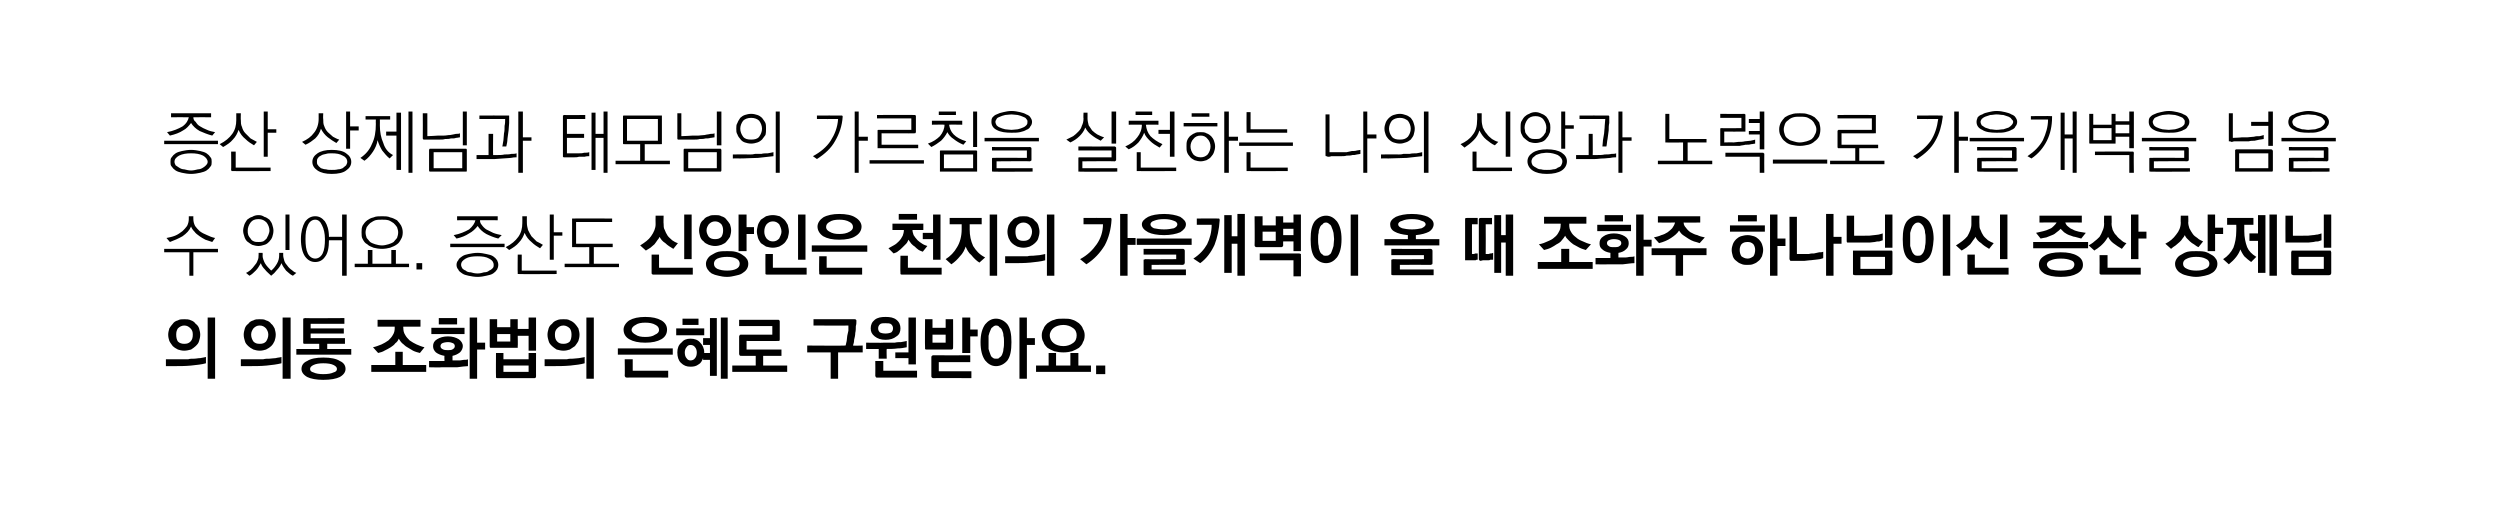 <?xml version="1.0" standalone="no"?>
<!DOCTYPE svg PUBLIC "-//W3C//DTD SVG 1.1//EN" "http://www.w3.org/Graphics/SVG/1.1/DTD/svg11.dtd">
<svg xmlns="http://www.w3.org/2000/svg" version="1.1" width="437px" height="88.8px" viewBox="0 -1 437 88.8" style="top:-1px">
  <desc> </desc>
  <defs/>
  <g id="Polygon63857">
    <path d="M 32.2 60.3 C 31.8 60.3 31.4 60.2 31.1 60.1 C 30.7 59.9 30.4 59.7 30.2 59.5 C 30 59.2 29.8 59 29.6 58.6 C 29.5 58.3 29.4 57.9 29.4 57.5 C 29.4 57.1 29.5 56.8 29.6 56.4 C 29.8 56.1 30 55.8 30.2 55.6 C 30.4 55.3 30.7 55.1 31.1 55 C 31.4 54.8 31.8 54.8 32.2 54.8 C 32.6 54.8 33 54.8 33.4 55 C 33.7 55.1 34 55.3 34.2 55.6 C 34.5 55.8 34.7 56.1 34.8 56.4 C 34.9 56.8 35 57.1 35 57.5 C 35 57.9 34.9 58.3 34.8 58.6 C 34.7 59 34.5 59.2 34.2 59.5 C 34 59.7 33.7 59.9 33.4 60.1 C 33 60.2 32.6 60.3 32.2 60.3 Z M 32.2 55.9 C 31.8 55.9 31.4 56.1 31.1 56.4 C 30.9 56.7 30.8 57 30.8 57.5 C 30.8 58 30.9 58.4 31.1 58.7 C 31.4 59 31.8 59.1 32.2 59.1 C 32.7 59.1 33 59 33.3 58.7 C 33.6 58.4 33.7 58 33.7 57.5 C 33.7 57 33.6 56.7 33.3 56.4 C 33 56.1 32.7 55.9 32.2 55.9 Z M 29 61.8 C 29 61.8 32.13 61.8 32.1 61.8 C 32.3 61.8 32.6 61.8 32.9 61.8 C 33.2 61.7 33.5 61.7 33.9 61.7 C 34.3 61.7 34.6 61.6 35 61.6 C 35.4 61.5 35.7 61.5 36 61.4 C 36 61.4 36 62.5 36 62.5 C 35.3 62.7 34.4 62.8 33.4 62.9 C 32.4 63 31.3 63 30.2 63 C 30.16 63.01 29 63 29 63 L 29 61.8 Z M 37.6 54.5 L 37.6 65.2 L 36.3 65.2 L 36.3 54.5 L 37.6 54.5 Z M 45.4 60.3 C 45 60.3 44.6 60.2 44.3 60.1 C 43.9 59.9 43.6 59.7 43.4 59.5 C 43.1 59.2 42.9 59 42.8 58.6 C 42.7 58.3 42.6 57.9 42.6 57.5 C 42.6 57.1 42.7 56.8 42.8 56.4 C 42.9 56.1 43.1 55.8 43.4 55.6 C 43.6 55.3 43.9 55.1 44.3 55 C 44.6 54.8 45 54.8 45.4 54.8 C 45.8 54.8 46.2 54.8 46.5 55 C 46.9 55.1 47.2 55.3 47.4 55.6 C 47.7 55.8 47.8 56.1 48 56.4 C 48.1 56.8 48.2 57.1 48.2 57.5 C 48.2 57.9 48.1 58.3 48 58.6 C 47.8 59 47.7 59.2 47.4 59.5 C 47.2 59.7 46.9 59.9 46.5 60.1 C 46.2 60.2 45.8 60.3 45.4 60.3 Z M 45.4 55.9 C 44.9 55.9 44.6 56.1 44.3 56.4 C 44.1 56.7 43.9 57 43.9 57.5 C 43.9 58 44.1 58.4 44.3 58.7 C 44.6 59 44.9 59.1 45.4 59.1 C 45.9 59.1 46.2 59 46.5 58.7 C 46.7 58.4 46.9 58 46.9 57.5 C 46.9 57 46.7 56.7 46.5 56.4 C 46.2 56.1 45.9 55.9 45.4 55.9 Z M 42.1 61.8 C 42.1 61.8 45.31 61.8 45.3 61.8 C 45.5 61.8 45.7 61.8 46 61.8 C 46.4 61.7 46.7 61.7 47.1 61.7 C 47.4 61.7 47.8 61.6 48.2 61.6 C 48.5 61.5 48.9 61.5 49.2 61.4 C 49.2 61.4 49.2 62.5 49.2 62.5 C 48.4 62.7 47.6 62.8 46.6 62.9 C 45.6 63 44.5 63 43.3 63 C 43.34 63.01 42.1 63 42.1 63 L 42.1 61.8 Z M 50.8 54.5 L 50.8 65.2 L 49.4 65.2 L 49.4 54.5 L 50.8 54.5 Z M 56.5 65.4 C 55.3 65.4 54.3 65.2 53.7 64.9 C 53 64.5 52.7 64 52.7 63.5 C 52.7 62.9 53 62.4 53.7 62.1 C 54.3 61.7 55.3 61.5 56.5 61.5 C 57.8 61.5 58.8 61.7 59.4 62.1 C 60.1 62.4 60.4 62.9 60.4 63.5 C 60.4 64 60.1 64.5 59.4 64.9 C 58.8 65.2 57.8 65.4 56.5 65.4 Z M 56.5 62.5 C 55.8 62.5 55.2 62.6 54.8 62.8 C 54.4 63 54.2 63.2 54.2 63.5 C 54.2 63.8 54.4 64 54.8 64.1 C 55.2 64.3 55.8 64.4 56.5 64.4 C 57.3 64.4 57.9 64.3 58.3 64.1 C 58.7 64 58.9 63.8 58.9 63.5 C 58.9 63.2 58.7 63 58.3 62.8 C 57.9 62.6 57.3 62.5 56.5 62.5 Z M 53.3 54.6 C 53.28 54.65 60.2 54.6 60.2 54.6 L 60.2 55.6 L 54.3 55.6 L 54.3 56.4 L 60.1 56.4 L 60.1 57.3 L 54.3 57.3 L 54.3 58.1 L 60.3 58.1 L 60.3 59.1 L 57.2 59.1 L 57.2 60 L 61.4 60 L 61.4 61 L 51.8 61 L 51.8 60 L 55.8 60 L 55.8 59.1 C 55.8 59.1 53.27 59.09 53.3 59.1 C 53.1 59.1 53.1 59.1 53 59 C 53 59 53 58.9 53 58.7 C 53 58.7 53 55 53 55 C 53 54.9 53 54.8 53 54.7 C 53.1 54.7 53.2 54.6 53.3 54.6 Z M 73.5 56.1 L 70.5 56.1 C 70.5 56.1 70.47 56.35 70.5 56.3 C 70.5 56.8 70.6 57.2 70.8 57.5 C 71 57.9 71.3 58.2 71.6 58.5 C 72 58.8 72.4 59 72.8 59.2 C 73.3 59.4 73.7 59.6 74.2 59.7 C 74.2 59.7 73.4 60.7 73.4 60.7 C 73 60.6 72.6 60.5 72.2 60.3 C 71.9 60.1 71.5 59.9 71.2 59.7 C 70.8 59.5 70.6 59.2 70.3 59 C 70 58.7 69.9 58.5 69.7 58.2 C 69.6 58.5 69.4 58.8 69.1 59 C 68.9 59.3 68.6 59.5 68.3 59.7 C 68 59.9 67.6 60.1 67.2 60.3 C 66.9 60.5 66.5 60.6 66.1 60.7 C 66.1 60.7 65.2 59.7 65.2 59.7 C 65.7 59.6 66.2 59.4 66.7 59.2 C 67.1 59 67.5 58.8 67.9 58.5 C 68.2 58.2 68.5 57.9 68.7 57.5 C 68.9 57.2 69 56.8 69 56.3 C 68.98 56.35 69 56.1 69 56.1 L 66 56.1 L 66 54.9 L 73.5 54.9 L 73.5 56.1 Z M 74.5 64 L 64.9 64 L 64.9 62.8 L 69.1 62.8 L 69.1 60.5 L 70.4 60.5 L 70.4 62.8 L 74.5 62.8 L 74.5 64 Z M 75.4 56.3 L 81.2 56.3 L 81.2 57.4 L 75.4 57.4 L 75.4 56.3 Z M 76.7 54.6 L 79.9 54.6 L 79.9 55.7 L 76.7 55.7 L 76.7 54.6 Z M 77.7 61.2 C 77.1 61.1 76.6 60.9 76.2 60.6 C 75.9 60.3 75.7 60 75.7 59.5 C 75.7 59 75.9 58.6 76.4 58.3 C 76.9 58 77.5 57.8 78.3 57.8 C 79.1 57.8 79.7 58 80.2 58.3 C 80.6 58.6 80.9 59 80.9 59.5 C 80.9 59.9 80.7 60.3 80.4 60.6 C 80 60.9 79.6 61.1 79.1 61.2 C 79.1 61.2 79.1 62 79.1 62 C 79.2 62 79.4 62 79.6 62 C 79.9 62 80.1 62 80.4 62 C 80.6 62 80.9 61.9 81.1 61.9 C 81.4 61.9 81.6 61.9 81.8 61.8 C 81.8 61.8 81.8 63 81.8 63 C 81.4 63 80.7 63.1 79.9 63.2 C 79.1 63.2 78.2 63.2 77.2 63.2 C 77.19 63.25 75 63.2 75 63.2 L 75 62.1 L 77.7 62.1 C 77.7 62.1 77.65 61.2 77.7 61.2 Z M 78.3 58.8 C 77.9 58.8 77.5 58.9 77.3 59 C 77.1 59.1 77 59.3 77 59.5 C 77 59.7 77.1 59.9 77.3 60 C 77.6 60.2 77.9 60.2 78.3 60.2 C 78.7 60.2 79 60.2 79.2 60 C 79.4 59.9 79.5 59.7 79.5 59.5 C 79.5 59.3 79.4 59.1 79.2 59 C 79 58.9 78.7 58.8 78.3 58.8 Z M 83.4 54.5 L 83.4 58.9 L 84.8 58.9 L 84.8 60.1 L 83.4 60.1 L 83.4 65.2 L 82.1 65.2 L 82.1 54.5 L 83.4 54.5 Z M 89.2 58.7 L 89.2 57.4 L 86.9 57.4 L 86.9 58.7 L 89.2 58.7 Z M 85.6 59.5 C 85.61 59.51 85.6 54.8 85.6 54.8 L 86.9 54.8 L 86.9 56.2 L 89.2 56.2 L 89.2 54.8 L 90.5 54.8 L 90.5 56.5 L 92.4 56.5 L 92.4 54.5 L 93.7 54.5 L 93.7 60.3 L 92.4 60.3 L 92.4 57.7 L 90.5 57.7 C 90.5 57.7 90.54 59.51 90.5 59.5 C 90.5 59.6 90.5 59.7 90.5 59.8 C 90.4 59.8 90.3 59.8 90.2 59.8 C 90.2 59.8 85.9 59.8 85.9 59.8 C 85.8 59.8 85.7 59.8 85.7 59.8 C 85.6 59.7 85.6 59.6 85.6 59.5 Z M 92.4 64 L 92.4 62.9 L 88 62.9 L 88 64 L 92.4 64 Z M 86.7 64.7 C 86.67 64.75 86.7 60.7 86.7 60.7 L 88 60.7 L 88 61.8 L 92.4 61.8 L 92.4 60.7 L 93.7 60.7 C 93.7 60.7 93.69 64.75 93.7 64.7 C 93.7 64.9 93.7 65 93.6 65 C 93.6 65.1 93.5 65.1 93.4 65.1 C 93.4 65.1 87 65.1 87 65.1 C 86.9 65.1 86.8 65.1 86.7 65 C 86.7 65 86.7 64.9 86.7 64.7 Z M 98.5 60.3 C 98.1 60.3 97.7 60.2 97.3 60.1 C 97 59.9 96.7 59.7 96.5 59.5 C 96.2 59.2 96 59 95.9 58.6 C 95.8 58.3 95.7 57.9 95.7 57.5 C 95.7 57.1 95.8 56.8 95.9 56.4 C 96 56.1 96.2 55.8 96.5 55.6 C 96.7 55.3 97 55.1 97.3 55 C 97.7 54.8 98.1 54.8 98.5 54.8 C 98.9 54.8 99.3 54.8 99.6 55 C 99.9 55.1 100.2 55.3 100.5 55.6 C 100.7 55.8 100.9 56.1 101.1 56.4 C 101.2 56.8 101.3 57.1 101.3 57.5 C 101.3 57.9 101.2 58.3 101.1 58.6 C 100.9 59 100.7 59.2 100.5 59.5 C 100.2 59.7 99.9 59.9 99.6 60.1 C 99.3 60.2 98.9 60.3 98.5 60.3 Z M 98.5 55.9 C 98 55.9 97.7 56.1 97.4 56.4 C 97.1 56.7 97 57 97 57.5 C 97 58 97.1 58.4 97.4 58.7 C 97.7 59 98 59.1 98.5 59.1 C 98.9 59.1 99.3 59 99.6 58.7 C 99.8 58.4 99.9 58 99.9 57.5 C 99.9 57 99.8 56.7 99.6 56.4 C 99.3 56.1 98.9 55.9 98.5 55.9 Z M 95.2 61.8 C 95.2 61.8 98.38 61.8 98.4 61.8 C 98.6 61.8 98.8 61.8 99.1 61.8 C 99.4 61.7 99.8 61.7 100.1 61.7 C 100.5 61.7 100.9 61.6 101.2 61.6 C 101.6 61.5 102 61.5 102.2 61.4 C 102.2 61.4 102.2 62.5 102.2 62.5 C 101.5 62.7 100.7 62.8 99.7 62.9 C 98.6 63 97.6 63 96.4 63 C 96.42 63.01 95.2 63 95.2 63 L 95.2 61.8 Z M 103.8 54.5 L 103.8 65.2 L 102.5 65.2 L 102.5 54.5 L 103.8 54.5 Z M 112.8 58.9 C 111.6 58.9 110.7 58.7 110 58.3 C 109.3 57.9 109 57.3 109 56.6 C 109 56 109.4 55.4 110 55 C 110.7 54.6 111.6 54.4 112.8 54.4 C 114 54.4 114.9 54.6 115.6 55 C 116.3 55.4 116.6 56 116.6 56.6 C 116.6 57.3 116.3 57.9 115.6 58.3 C 114.9 58.7 114 58.9 112.8 58.9 Z M 112.8 55.4 C 112.1 55.4 111.5 55.5 111.1 55.8 C 110.7 56 110.4 56.3 110.4 56.7 C 110.4 57 110.7 57.3 111.1 57.5 C 111.5 57.8 112.1 57.9 112.8 57.9 C 113.5 57.9 114.1 57.8 114.5 57.5 C 115 57.3 115.2 57 115.2 56.7 C 115.2 56.3 115 56 114.6 55.8 C 114.1 55.5 113.5 55.4 112.8 55.4 Z M 117.6 61 L 108 61 L 108 59.9 L 117.6 59.9 L 117.6 61 Z M 109.6 65 C 109.4 65 109.4 65 109.3 64.9 C 109.3 64.9 109.2 64.8 109.2 64.7 C 109.24 64.65 109.2 61.8 109.2 61.8 L 110.6 61.8 L 110.6 63.8 L 116.8 63.8 L 116.8 65 C 116.8 65 109.56 64.99 109.6 65 Z M 118.2 56.4 L 123.1 56.4 L 123.1 57.6 L 118.2 57.6 L 118.2 56.4 Z M 119.3 54.7 L 122.1 54.7 L 122.1 55.8 L 119.3 55.8 L 119.3 54.7 Z M 120.7 63.1 C 120 63.1 119.5 62.9 119 62.4 C 118.6 62 118.4 61.4 118.4 60.6 C 118.4 59.9 118.6 59.3 119.1 58.9 C 119.5 58.4 120 58.2 120.7 58.2 C 121.4 58.2 122 58.4 122.4 58.9 C 122.8 59.3 123.1 59.9 123.1 60.6 C 123.06 60.65 123.1 60.7 123.1 60.7 L 124.1 60.7 L 124.1 59.3 L 122.9 59.3 L 122.9 58.1 L 124.1 58.1 L 124.1 54.6 L 125.3 54.6 L 125.3 64.7 L 124.1 64.7 L 124.1 61.9 L 122.9 61.9 C 122.9 61.9 122.9 61.64 122.9 61.6 C 122.7 62.1 122.5 62.5 122.1 62.7 C 121.7 63 121.3 63.1 120.7 63.1 Z M 120.7 59.3 C 120.4 59.3 120.2 59.4 120 59.7 C 119.8 59.9 119.7 60.3 119.7 60.6 C 119.7 61 119.8 61.4 120 61.6 C 120.2 61.9 120.4 62 120.7 62 C 121 62 121.3 61.9 121.5 61.6 C 121.7 61.4 121.8 61 121.8 60.6 C 121.8 60.3 121.7 59.9 121.5 59.7 C 121.3 59.4 121 59.3 120.7 59.3 Z M 127.2 54.5 L 127.2 65.2 L 126 65.2 L 126 54.5 L 127.2 54.5 Z M 136 58.6 C 135.97 58.63 130.5 58.6 130.5 58.6 L 130.5 60.1 L 136.6 60.1 L 136.6 61.2 L 133.4 61.2 L 133.4 62.9 L 137.6 62.9 L 137.6 64 L 128 64 L 128 62.9 L 132.1 62.9 L 132.1 61.2 C 132.1 61.2 129.56 61.22 129.6 61.2 C 129.4 61.2 129.3 61.2 129.3 61.1 C 129.3 61.1 129.2 61 129.2 60.9 C 129.2 60.9 129.2 57.8 129.2 57.8 C 129.2 57.7 129.3 57.6 129.3 57.6 C 129.3 57.5 129.4 57.5 129.6 57.5 C 129.56 57.5 135 57.5 135 57.5 L 135 56 L 129.2 56 L 129.2 54.9 C 129.2 54.9 135.97 54.9 136 54.9 C 136.1 54.9 136.2 54.9 136.2 55 C 136.3 55 136.3 55.1 136.3 55.2 C 136.3 55.2 136.3 58.3 136.3 58.3 C 136.3 58.4 136.3 58.5 136.2 58.6 C 136.2 58.6 136.1 58.6 136 58.6 Z M 149.4 54.8 C 149.5 54.8 149.6 54.8 149.6 54.9 C 149.7 54.9 149.7 55 149.7 55.1 C 149.7 55.4 149.7 55.7 149.6 56 C 149.6 56.4 149.6 56.8 149.5 57.2 C 149.5 57.6 149.4 58 149.3 58.4 C 149.3 58.8 149.2 59.1 149.1 59.4 C 149.15 59.45 150.8 59.4 150.8 59.4 L 150.8 60.6 L 146.5 60.6 L 146.5 65.2 L 145.2 65.2 L 145.2 60.6 L 141.1 60.6 L 141.1 59.4 C 141.1 59.4 147.8 59.45 147.8 59.4 C 147.9 59.2 147.9 58.9 148 58.6 C 148 58.3 148.1 58 148.1 57.7 C 148.2 57.4 148.2 57.1 148.3 56.8 C 148.3 56.5 148.3 56.2 148.3 55.9 C 148.31 55.94 142.2 55.9 142.2 55.9 L 142.2 54.8 C 142.2 54.8 149.39 54.79 149.4 54.8 Z M 158.8 62.7 L 158.8 61.6 L 156.5 61.6 L 156.5 60.6 L 158.8 60.6 L 158.8 54.5 L 160.1 54.5 L 160.1 62.7 L 158.8 62.7 Z M 153.6 61.7 L 153.6 60 L 151.4 60 L 151.4 58.9 C 151.4 58.9 154.46 58.94 154.5 58.9 C 154.7 58.9 154.9 58.9 155.3 58.9 C 155.6 58.9 156 58.9 156.4 58.9 C 156.8 58.8 157.2 58.8 157.5 58.8 C 157.9 58.7 158.2 58.7 158.5 58.6 C 158.5 58.6 158.5 59.7 158.5 59.7 C 158 59.8 157.5 59.9 156.9 59.9 C 156.3 60 155.6 60 155 60 C 154.95 60.02 155 61.7 155 61.7 L 153.6 61.7 Z M 153.3 65 C 153.2 65 153.1 65 153.1 64.9 C 153.1 64.9 153 64.8 153 64.7 C 153.03 64.65 153 62.1 153 62.1 L 154.4 62.1 L 154.4 63.8 L 160.3 63.8 L 160.3 65 C 160.3 65 153.35 64.99 153.3 65 Z M 152.2 56.4 C 152.2 55.8 152.4 55.3 152.9 54.9 C 153.4 54.5 154 54.4 154.8 54.4 C 155.6 54.4 156.2 54.5 156.7 54.9 C 157.2 55.3 157.4 55.8 157.4 56.4 C 157.4 57 157.2 57.5 156.7 57.8 C 156.2 58.2 155.6 58.4 154.8 58.4 C 154 58.4 153.4 58.2 152.9 57.8 C 152.4 57.4 152.2 57 152.2 56.4 Z M 153.5 56.4 C 153.5 56.7 153.6 56.9 153.8 57.1 C 154 57.2 154.3 57.3 154.8 57.3 C 155.2 57.3 155.6 57.2 155.8 57.1 C 156 56.9 156.1 56.7 156.1 56.4 C 156.1 56.1 156 55.9 155.8 55.7 C 155.6 55.5 155.2 55.5 154.8 55.5 C 154.3 55.5 154 55.5 153.8 55.7 C 153.6 55.9 153.5 56.1 153.5 56.4 Z M 165.3 58.9 L 165.3 57.5 L 163 57.5 L 163 58.9 L 165.3 58.9 Z M 166.6 59.7 C 166.6 59.9 166.6 60 166.5 60 C 166.5 60.1 166.4 60.1 166.3 60.1 C 166.3 60.1 162 60.1 162 60.1 C 161.8 60.1 161.8 60.1 161.7 60 C 161.7 60 161.7 59.9 161.7 59.7 C 161.66 59.75 161.7 54.8 161.7 54.8 L 163 54.8 L 163 56.3 L 165.3 56.3 L 165.3 54.8 L 166.6 54.8 C 166.6 54.8 166.62 59.75 166.6 59.7 Z M 169.6 54.5 L 169.6 56.6 L 170.9 56.6 L 170.9 57.8 L 169.6 57.8 L 169.6 60.7 L 168.2 60.7 L 168.2 54.5 L 169.6 54.5 Z M 163.1 61.1 C 163.11 61.13 169.6 61.1 169.6 61.1 L 169.6 62.3 L 164.1 62.3 L 164.1 63.9 L 169.8 63.9 L 169.8 65.1 C 169.8 65.1 163.11 65.06 163.1 65.1 C 163 65.1 162.9 65 162.9 65 C 162.8 64.9 162.8 64.9 162.8 64.7 C 162.8 64.7 162.8 61.5 162.8 61.5 C 162.8 61.3 162.8 61.3 162.9 61.2 C 162.9 61.2 163 61.1 163.1 61.1 Z M 172.8 58.8 C 172.8 59.2 172.8 59.6 172.8 60 C 172.9 60.3 173 60.7 173.1 60.9 C 173.2 61.2 173.3 61.4 173.5 61.5 C 173.7 61.7 173.9 61.7 174.1 61.7 C 174.4 61.7 174.6 61.7 174.7 61.5 C 174.9 61.4 175.1 61.2 175.2 60.9 C 175.3 60.7 175.4 60.3 175.4 60 C 175.5 59.6 175.5 59.2 175.5 58.8 C 175.5 58.4 175.5 58 175.4 57.7 C 175.4 57.3 175.3 57 175.2 56.8 C 175.1 56.5 174.9 56.3 174.7 56.2 C 174.6 56 174.4 55.9 174.1 55.9 C 173.9 55.9 173.7 56 173.5 56.2 C 173.3 56.3 173.2 56.5 173.1 56.8 C 173 57 172.9 57.3 172.8 57.7 C 172.8 58 172.8 58.4 172.8 58.8 Z M 176.8 58.8 C 176.8 60.3 176.6 61.3 176.1 62 C 175.6 62.6 174.9 63 174.1 63 C 173.3 63 172.7 62.6 172.2 62 C 171.7 61.3 171.4 60.3 171.4 58.8 C 171.4 57.4 171.7 56.4 172.2 55.7 C 172.7 55.1 173.3 54.7 174.1 54.7 C 174.9 54.7 175.6 55.1 176.1 55.7 C 176.6 56.4 176.8 57.4 176.8 58.8 Z M 179.5 54.5 L 179.5 58.1 L 180.9 58.1 L 180.9 59.3 L 179.5 59.3 L 179.5 65.2 L 178.2 65.2 L 178.2 54.5 L 179.5 54.5 Z M 185.9 60.6 C 185.3 60.6 184.7 60.5 184.3 60.4 C 183.8 60.2 183.4 60 183.1 59.8 C 182.8 59.5 182.5 59.2 182.4 58.8 C 182.2 58.5 182.1 58.1 182.1 57.6 C 182.1 57.2 182.2 56.8 182.4 56.5 C 182.5 56.1 182.8 55.8 183.1 55.5 C 183.4 55.3 183.8 55 184.3 54.9 C 184.7 54.7 185.3 54.7 185.9 54.7 C 186.5 54.7 187 54.7 187.5 54.9 C 187.9 55 188.3 55.3 188.6 55.5 C 188.9 55.8 189.2 56.1 189.3 56.5 C 189.5 56.8 189.6 57.2 189.6 57.6 C 189.6 58.1 189.5 58.5 189.3 58.8 C 189.2 59.2 188.9 59.5 188.6 59.8 C 188.3 60 187.9 60.2 187.4 60.4 C 187 60.5 186.5 60.6 185.9 60.6 Z M 185.9 55.8 C 185.2 55.8 184.6 56 184.2 56.3 C 183.8 56.6 183.5 57.1 183.5 57.6 C 183.5 58.2 183.8 58.7 184.2 59 C 184.6 59.3 185.2 59.5 185.9 59.5 C 186.5 59.5 187.1 59.3 187.5 59 C 188 58.7 188.2 58.2 188.2 57.6 C 188.2 57.1 188 56.6 187.5 56.3 C 187.1 56 186.5 55.8 185.9 55.8 Z M 184.6 60.7 L 184.6 62.9 L 187.1 62.9 L 187.1 60.7 L 188.5 60.7 L 188.5 62.9 L 190.7 62.9 L 190.7 64 L 181.1 64 L 181.1 62.9 L 183.3 62.9 L 183.3 60.7 L 184.6 60.7 Z M 193.2 64.4 L 191.6 64.4 L 191.6 62.9 L 193.2 62.9 L 193.2 64.4 Z " stroke="none" fill="#000"/>
  </g>
  <g id="Polygon63856">
    <path d="M 33 36.8 L 33.8 36.8 C 33.8 36.8 33.78 37.31 33.8 37.3 C 33.8 37.7 33.9 38.1 34.1 38.5 C 34.3 38.8 34.6 39.1 34.9 39.4 C 35.3 39.7 35.7 39.9 36.2 40.1 C 36.6 40.3 37.1 40.5 37.6 40.6 C 37.6 40.6 37.1 41.3 37.1 41.3 C 36.7 41.2 36.3 41 35.9 40.9 C 35.5 40.7 35.2 40.5 34.9 40.3 C 34.5 40 34.2 39.8 34 39.5 C 33.7 39.2 33.5 38.9 33.4 38.6 C 33.1 39.3 32.6 39.8 31.9 40.3 C 31.2 40.7 30.5 41 29.7 41.3 C 29.7 41.3 29.1 40.6 29.1 40.6 C 29.6 40.5 30.1 40.4 30.6 40.2 C 31.1 40 31.5 39.7 31.9 39.4 C 32.2 39.1 32.5 38.8 32.7 38.5 C 32.9 38.1 33 37.7 33 37.3 C 33 37.32 33 36.8 33 36.8 Z M 28.7 42.5 L 38.1 42.5 L 38.1 43.1 L 33.8 43.1 L 33.8 47.2 L 33.1 47.2 L 33.1 43.1 L 28.7 43.1 L 28.7 42.5 Z M 45.2 36.6 C 45.6 36.6 45.9 36.7 46.2 36.9 C 46.6 37 46.8 37.2 47.1 37.4 C 47.3 37.7 47.5 37.9 47.6 38.3 C 47.7 38.6 47.8 39 47.8 39.3 C 47.8 39.7 47.7 40.1 47.6 40.4 C 47.5 40.7 47.3 41 47.1 41.2 C 46.8 41.5 46.6 41.7 46.2 41.8 C 45.9 41.9 45.5 42 45.2 42 C 44.8 42 44.4 41.9 44.1 41.8 C 43.7 41.6 43.5 41.4 43.2 41.2 C 43 41 42.8 40.7 42.7 40.3 C 42.6 40 42.5 39.7 42.5 39.3 C 42.5 39 42.6 38.6 42.7 38.3 C 42.8 38 43 37.7 43.2 37.4 C 43.5 37.2 43.7 37 44.1 36.9 C 44.4 36.7 44.8 36.6 45.2 36.6 Z M 45.2 37.3 C 44.5 37.3 44.1 37.5 43.8 37.9 C 43.5 38.3 43.3 38.8 43.3 39.3 C 43.3 39.6 43.3 39.8 43.4 40.1 C 43.5 40.3 43.6 40.5 43.8 40.7 C 43.9 40.9 44.1 41.1 44.4 41.2 C 44.6 41.3 44.9 41.3 45.2 41.3 C 45.5 41.3 45.7 41.3 46 41.2 C 46.2 41.1 46.4 40.9 46.6 40.7 C 46.7 40.5 46.8 40.3 46.9 40.1 C 47 39.8 47.1 39.6 47.1 39.3 C 47.1 38.8 46.9 38.3 46.6 37.9 C 46.2 37.5 45.8 37.3 45.2 37.3 Z M 49.9 36.5 L 50.6 36.5 L 50.6 42.7 L 49.9 42.7 L 49.9 36.5 Z M 45.2 43.2 L 45.9 43.2 C 45.9 43.2 45.94 43.65 45.9 43.7 C 45.9 44.1 46.1 44.6 46.3 45 C 46.6 45.5 47 45.9 47.4 46.3 C 47.8 46 48.1 45.6 48.4 45.1 C 48.7 44.6 48.8 44.1 48.8 43.6 C 48.8 43.56 48.8 43.2 48.8 43.2 L 49.5 43.2 C 49.5 43.2 49.51 43.62 49.5 43.6 C 49.5 43.9 49.6 44.2 49.7 44.6 C 49.8 44.9 50 45.2 50.2 45.4 C 50.4 45.7 50.7 46 51 46.2 C 51.2 46.4 51.5 46.6 51.8 46.7 C 51.8 46.7 51.2 47.2 51.2 47.2 C 50.7 47 50.4 46.6 50 46.3 C 49.7 45.9 49.4 45.5 49.2 45 C 49 45.5 48.7 45.9 48.4 46.2 C 48.1 46.6 47.8 46.9 47.4 47.2 C 47 46.8 46.6 46.5 46.3 46.1 C 46 45.8 45.7 45.4 45.6 45 C 45.3 45.5 45.1 45.9 44.7 46.3 C 44.4 46.6 44 47 43.6 47.2 C 43.6 47.2 43 46.7 43 46.7 C 43.3 46.6 43.5 46.4 43.8 46.2 C 44.1 45.9 44.3 45.7 44.5 45.4 C 44.7 45.2 44.9 44.9 45 44.6 C 45.2 44.2 45.2 43.9 45.2 43.6 C 45.23 43.59 45.2 43.2 45.2 43.2 Z M 55.1 36.8 C 55.8 36.8 56.3 37.1 56.8 37.7 C 57.2 38.3 57.5 39.2 57.5 40.4 C 57.52 40.37 59.8 40.4 59.8 40.4 L 59.8 36.5 L 60.6 36.5 L 60.6 47.2 L 59.8 47.2 L 59.8 41 C 59.8 41 57.53 41.01 57.5 41 C 57.5 42.3 57.3 43.3 56.8 43.9 C 56.4 44.5 55.8 44.8 55.1 44.8 C 54.4 44.8 53.8 44.5 53.3 43.8 C 52.9 43.2 52.6 42.2 52.6 40.8 C 52.6 39.5 52.9 38.5 53.3 37.8 C 53.8 37.1 54.4 36.8 55.1 36.8 Z M 55.1 37.4 C 54.6 37.4 54.1 37.7 53.8 38.4 C 53.5 39 53.4 39.8 53.4 40.8 C 53.4 41.8 53.5 42.7 53.8 43.3 C 54.1 43.9 54.6 44.2 55.1 44.2 C 55.6 44.2 56.1 43.9 56.4 43.3 C 56.7 42.7 56.8 41.8 56.8 40.8 C 56.8 39.8 56.6 39 56.3 38.4 C 56 37.7 55.6 37.4 55.1 37.4 Z M 66.8 36.8 C 67.3 36.8 67.8 36.8 68.2 37 C 68.7 37.1 69 37.3 69.4 37.5 C 69.7 37.8 69.9 38.1 70.1 38.4 C 70.3 38.8 70.4 39.2 70.4 39.6 C 70.4 40.1 70.3 40.5 70.1 40.8 C 69.9 41.2 69.7 41.5 69.4 41.7 C 69 42 68.7 42.1 68.2 42.3 C 67.8 42.4 67.3 42.5 66.8 42.5 C 66.2 42.5 65.7 42.4 65.3 42.3 C 64.8 42.1 64.5 42 64.2 41.7 C 63.8 41.5 63.6 41.2 63.4 40.8 C 63.2 40.5 63.2 40.1 63.2 39.6 C 63.2 39.2 63.2 38.8 63.4 38.4 C 63.6 38.1 63.8 37.8 64.2 37.5 C 64.5 37.3 64.8 37.1 65.3 37 C 65.7 36.8 66.2 36.8 66.8 36.8 Z M 66.8 37.4 C 66.3 37.4 66 37.4 65.6 37.5 C 65.3 37.6 65 37.8 64.7 38 C 64.5 38.2 64.3 38.4 64.1 38.7 C 64 39 63.9 39.3 63.9 39.6 C 63.9 40 64 40.3 64.1 40.6 C 64.3 40.8 64.5 41.1 64.7 41.3 C 65 41.5 65.3 41.6 65.6 41.7 C 66 41.8 66.3 41.9 66.8 41.9 C 67.2 41.9 67.5 41.8 67.9 41.7 C 68.2 41.6 68.5 41.5 68.8 41.3 C 69 41.1 69.2 40.8 69.4 40.6 C 69.5 40.3 69.6 40 69.6 39.6 C 69.6 39.3 69.5 39 69.4 38.7 C 69.2 38.4 69 38.2 68.8 38 C 68.5 37.8 68.2 37.6 67.9 37.5 C 67.5 37.4 67.2 37.4 66.8 37.4 Z M 64.3 42.7 L 65.1 42.7 L 65.1 45.1 L 68.4 45.1 L 68.4 42.7 L 69.2 42.7 L 69.2 45.1 L 71.5 45.1 L 71.5 45.7 L 62 45.7 L 62 45.1 L 64.3 45.1 L 64.3 42.7 Z M 73.8 46.1 L 72.8 46.1 L 72.8 45 L 73.8 45 L 73.8 46.1 Z M 79.9 36.8 L 87 36.8 L 87 37.5 C 87 37.5 83.88 37.47 83.9 37.5 C 83.9 37.8 84 38.1 84.2 38.3 C 84.4 38.6 84.7 38.9 85 39.1 C 85.4 39.3 85.8 39.5 86.2 39.7 C 86.7 39.9 87.2 40 87.7 40.1 C 87.7 40.1 87.1 40.7 87.1 40.7 C 86.3 40.5 85.6 40.2 85 39.9 C 84.3 39.5 83.8 39 83.5 38.5 C 83.1 39 82.6 39.5 82 39.8 C 81.4 40.2 80.7 40.5 79.8 40.7 C 79.8 40.7 79.3 40.1 79.3 40.1 C 80.4 39.9 81.3 39.5 82 39.1 C 82.6 38.6 83 38 83.1 37.5 C 83.06 37.47 79.9 37.5 79.9 37.5 L 79.9 36.8 Z M 78.7 41.6 L 88.2 41.6 L 88.2 42.2 L 78.7 42.2 L 78.7 41.6 Z M 83.5 43.2 C 84 43.2 84.6 43.3 85 43.4 C 85.5 43.5 85.9 43.6 86.2 43.8 C 86.5 44 86.7 44.2 86.9 44.5 C 87 44.7 87.1 45 87.1 45.3 C 87.1 45.6 87 45.9 86.9 46.1 C 86.7 46.4 86.5 46.6 86.2 46.8 C 85.9 47 85.5 47.1 85 47.2 C 84.6 47.3 84 47.4 83.5 47.4 C 82.9 47.4 82.4 47.3 81.9 47.2 C 81.4 47.1 81.1 47 80.8 46.8 C 80.5 46.6 80.2 46.4 80.1 46.1 C 79.9 45.9 79.8 45.6 79.8 45.3 C 79.8 45 79.9 44.7 80.1 44.5 C 80.2 44.2 80.5 44 80.8 43.8 C 81.1 43.6 81.4 43.5 81.9 43.4 C 82.4 43.3 82.9 43.2 83.5 43.2 Z M 83.5 43.8 C 82.6 43.8 81.9 43.9 81.4 44.2 C 80.9 44.5 80.6 44.8 80.6 45.3 C 80.6 45.5 80.7 45.7 80.8 45.9 C 80.9 46 81.1 46.2 81.4 46.3 C 81.6 46.5 81.9 46.6 82.3 46.6 C 82.6 46.7 83 46.8 83.5 46.8 C 83.9 46.8 84.3 46.7 84.6 46.6 C 85 46.6 85.3 46.5 85.5 46.3 C 85.8 46.2 86 46 86.1 45.9 C 86.3 45.7 86.3 45.5 86.3 45.3 C 86.3 44.9 86.1 44.5 85.5 44.2 C 85 43.9 84.3 43.8 83.5 43.8 Z M 91.3 36.8 L 92.1 36.8 C 92.1 36.8 92.08 37.95 92.1 38 C 92.1 38.4 92.2 38.8 92.3 39.2 C 92.5 39.6 92.7 40 92.9 40.3 C 93.2 40.6 93.5 40.9 93.8 41.2 C 94.2 41.4 94.6 41.6 94.9 41.8 C 94.9 41.8 94.4 42.4 94.4 42.4 C 93.9 42.1 93.4 41.8 92.9 41.3 C 92.4 40.9 92 40.4 91.7 39.7 C 91.5 40.3 91.2 40.9 90.7 41.4 C 90.3 41.9 89.7 42.3 89 42.7 C 89 42.7 88.4 42.2 88.4 42.2 C 89.4 41.7 90.1 41.1 90.6 40.4 C 91.1 39.7 91.3 38.9 91.3 38 C 91.32 37.95 91.3 36.8 91.3 36.8 Z M 96.1 36.5 L 96.8 36.5 L 96.8 39.6 L 98.3 39.6 L 98.3 40.2 L 96.8 40.2 L 96.8 44.4 L 96.1 44.4 L 96.1 36.5 Z M 90.7 46.9 C 90.6 46.9 90.5 46.9 90.5 46.9 C 90.5 46.9 90.5 46.8 90.5 46.7 C 90.46 46.71 90.5 43.5 90.5 43.5 L 91.2 43.5 L 91.2 46.3 L 97.3 46.3 L 97.3 46.9 C 97.3 46.9 90.68 46.94 90.7 46.9 Z M 100.2 37.2 C 100.19 37.16 107 37.2 107 37.2 L 107 37.8 L 100.7 37.8 L 100.7 41.6 L 107.1 41.6 L 107.1 42.2 L 103.8 42.2 L 103.8 45.1 L 108.2 45.1 L 108.2 45.7 L 98.7 45.7 L 98.7 45.1 L 103 45.1 L 103 42.2 C 103 42.2 100.19 42.23 100.2 42.2 C 100.1 42.2 100 42.2 100 42.2 C 100 42.1 100 42.1 100 42 C 100 42 100 37.4 100 37.4 C 100 37.3 100 37.3 100 37.2 C 100 37.2 100.1 37.2 100.2 37.2 Z M 116 36.7 C 116 36.7 115.96 38.15 116 38.1 C 116 38.5 116 38.9 116.2 39.2 C 116.3 39.5 116.5 39.9 116.7 40.2 C 116.9 40.5 117.2 40.7 117.5 41 C 117.8 41.2 118.1 41.4 118.5 41.5 C 118.5 41.5 117.7 42.5 117.7 42.5 C 117.2 42.2 116.7 41.9 116.3 41.5 C 115.8 41.2 115.5 40.8 115.3 40.4 C 115.2 40.6 115.1 40.8 114.9 41 C 114.8 41.2 114.6 41.4 114.4 41.7 C 114.2 41.9 113.9 42.1 113.7 42.3 C 113.4 42.5 113.2 42.6 112.9 42.8 C 112.9 42.8 111.9 41.9 111.9 41.9 C 112.7 41.4 113.4 40.9 113.8 40.3 C 114.3 39.6 114.6 38.9 114.6 38.2 C 114.57 38.17 114.6 36.7 114.6 36.7 L 116 36.7 Z M 120.9 36.5 L 120.9 44.3 L 119.6 44.3 L 119.6 36.5 L 120.9 36.5 Z M 114.2 47 C 114.1 47 114 47 114 46.9 C 113.9 46.9 113.9 46.8 113.9 46.7 C 113.9 46.65 113.9 43.5 113.9 43.5 L 115.2 43.5 L 115.2 45.8 L 121.1 45.8 L 121.1 47 C 121.1 47 114.22 46.99 114.2 47 Z M 125 42 C 124.6 42 124.2 41.9 123.9 41.8 C 123.5 41.6 123.2 41.5 123 41.2 C 122.7 41 122.5 40.7 122.4 40.4 C 122.3 40 122.2 39.7 122.2 39.3 C 122.2 38.9 122.3 38.5 122.4 38.2 C 122.5 37.9 122.7 37.6 123 37.4 C 123.2 37.1 123.5 36.9 123.9 36.8 C 124.2 36.6 124.6 36.6 125 36.6 C 125.4 36.6 125.8 36.6 126.1 36.8 C 126.5 36.9 126.8 37.1 127 37.4 C 127.2 37.6 127.4 37.9 127.6 38.2 C 127.7 38.5 127.8 38.9 127.8 39.3 C 127.8 39.7 127.7 40 127.6 40.4 C 127.4 40.7 127.2 41 127 41.2 C 126.8 41.5 126.5 41.6 126.1 41.8 C 125.8 41.9 125.4 42 125 42 Z M 125 37.7 C 124.5 37.7 124.2 37.9 123.9 38.2 C 123.7 38.5 123.5 38.8 123.5 39.3 C 123.5 39.7 123.7 40.1 123.9 40.4 C 124.2 40.7 124.5 40.8 125 40.8 C 125.5 40.8 125.8 40.7 126.1 40.4 C 126.3 40.1 126.4 39.7 126.4 39.3 C 126.4 38.8 126.3 38.5 126.1 38.2 C 125.8 37.9 125.5 37.7 125 37.7 Z M 127.1 42.9 C 127.6 42.9 128.1 42.9 128.5 43 C 129 43.1 129.4 43.3 129.7 43.5 C 130 43.7 130.3 43.9 130.5 44.2 C 130.7 44.4 130.8 44.8 130.8 45.1 C 130.8 45.5 130.7 45.8 130.5 46.1 C 130.3 46.4 130 46.6 129.7 46.8 C 129.4 47 129 47.1 128.5 47.2 C 128.1 47.3 127.6 47.4 127.1 47.4 C 126.5 47.4 126 47.3 125.6 47.2 C 125.1 47.1 124.8 47 124.4 46.8 C 124.1 46.6 123.9 46.4 123.7 46.1 C 123.5 45.8 123.4 45.5 123.4 45.1 C 123.4 44.8 123.5 44.5 123.7 44.2 C 123.9 43.9 124.1 43.7 124.5 43.5 C 124.8 43.3 125.2 43.1 125.6 43 C 126.1 42.9 126.6 42.9 127.1 42.9 Z M 127.1 43.9 C 126.4 43.9 125.9 44 125.4 44.2 C 125 44.4 124.8 44.7 124.8 45.1 C 124.8 45.5 125 45.8 125.4 46 C 125.9 46.2 126.4 46.3 127.1 46.3 C 127.8 46.3 128.3 46.2 128.7 46 C 129.1 45.8 129.3 45.5 129.3 45.1 C 129.3 44.7 129.1 44.4 128.7 44.2 C 128.3 44 127.8 43.9 127.1 43.9 Z M 130.5 36.5 L 130.5 38.7 L 131.8 38.7 L 131.8 39.9 L 130.5 39.9 L 130.5 42.9 L 129.1 42.9 L 129.1 36.5 L 130.5 36.5 Z M 135.1 42.3 C 134.7 42.3 134.3 42.2 133.9 42.1 C 133.6 41.9 133.3 41.7 133 41.5 C 132.8 41.2 132.6 40.9 132.5 40.6 C 132.4 40.2 132.3 39.8 132.3 39.5 C 132.3 39.1 132.4 38.7 132.5 38.3 C 132.6 38 132.8 37.7 133 37.4 C 133.3 37.2 133.6 37 133.9 36.8 C 134.3 36.7 134.6 36.6 135.1 36.6 C 135.5 36.6 135.9 36.7 136.3 36.8 C 136.6 37 136.9 37.2 137.1 37.4 C 137.4 37.7 137.5 38 137.7 38.3 C 137.8 38.7 137.9 39.1 137.9 39.5 C 137.9 39.8 137.8 40.2 137.7 40.6 C 137.5 40.9 137.4 41.2 137.1 41.5 C 136.9 41.7 136.6 41.9 136.2 42.1 C 135.9 42.2 135.5 42.3 135.1 42.3 Z M 135.1 37.7 C 134.6 37.7 134.3 37.9 134 38.2 C 133.7 38.6 133.6 39 133.6 39.5 C 133.6 39.9 133.7 40.3 134 40.7 C 134.3 41 134.6 41.2 135.1 41.2 C 135.6 41.2 135.9 41 136.2 40.7 C 136.4 40.3 136.6 39.9 136.6 39.5 C 136.6 39 136.4 38.6 136.2 38.2 C 135.9 37.9 135.6 37.7 135.1 37.7 Z M 140.8 36.5 L 140.8 44.4 L 139.5 44.4 L 139.5 36.5 L 140.8 36.5 Z M 134.1 47 C 134 47 133.9 47 133.8 46.9 C 133.8 46.9 133.8 46.8 133.8 46.7 C 133.78 46.65 133.8 43.4 133.8 43.4 L 135.1 43.4 L 135.1 45.8 L 141 45.8 L 141 47 C 141 47 134.1 46.99 134.1 47 Z M 146.7 40.9 C 145.5 40.9 144.6 40.7 143.9 40.3 C 143.3 39.9 142.9 39.3 142.9 38.6 C 142.9 38 143.3 37.4 143.9 37 C 144.6 36.6 145.6 36.4 146.7 36.4 C 147.9 36.4 148.9 36.6 149.5 37 C 150.2 37.4 150.6 38 150.6 38.6 C 150.6 39.3 150.2 39.9 149.5 40.3 C 148.9 40.7 147.9 40.9 146.7 40.9 Z M 146.7 37.4 C 146 37.4 145.4 37.5 145 37.8 C 144.6 38 144.4 38.3 144.4 38.7 C 144.4 39 144.6 39.3 145 39.5 C 145.5 39.8 146 39.9 146.7 39.9 C 147.4 39.9 148 39.8 148.5 39.5 C 148.9 39.3 149.1 39 149.1 38.7 C 149.1 38.3 148.9 38 148.5 37.8 C 148 37.5 147.4 37.4 146.7 37.4 Z M 151.6 43 L 141.9 43 L 141.9 41.9 L 151.6 41.9 L 151.6 43 Z M 143.5 47 C 143.3 47 143.3 47 143.2 46.9 C 143.2 46.9 143.2 46.8 143.2 46.7 C 143.15 46.65 143.2 43.8 143.2 43.8 L 144.5 43.8 L 144.5 45.8 L 150.7 45.8 L 150.7 47 C 150.7 47 143.47 46.99 143.5 47 Z M 156 38.1 L 161.4 38.1 L 161.4 39.2 C 161.4 39.2 159.47 39.2 159.5 39.2 C 159.5 39.5 159.6 39.8 159.7 40.1 C 159.9 40.4 160.1 40.7 160.4 41 C 160.6 41.2 160.9 41.4 161.2 41.6 C 161.5 41.8 161.8 41.9 162.1 42 C 162.1 42 161.3 43 161.3 43 C 161 42.9 160.8 42.8 160.6 42.7 C 160.3 42.5 160.1 42.3 159.9 42.1 C 159.7 42 159.5 41.8 159.3 41.6 C 159.1 41.3 158.9 41.1 158.8 40.9 C 158.7 41.1 158.6 41.4 158.4 41.6 C 158.2 41.8 158 42 157.8 42.2 C 157.5 42.5 157.3 42.7 157 42.9 C 156.8 43.1 156.5 43.2 156.2 43.3 C 156.2 43.3 155.3 42.4 155.3 42.4 C 155.6 42.2 155.9 42.1 156.2 41.9 C 156.6 41.7 156.9 41.4 157.1 41.2 C 157.4 40.9 157.6 40.6 157.8 40.2 C 157.9 39.9 158 39.6 158 39.2 C 158.03 39.2 156 39.2 156 39.2 L 156 38.1 Z M 157.1 36.4 L 160.3 36.4 L 160.3 37.4 L 157.1 37.4 L 157.1 36.4 Z M 164.4 36.5 L 164.4 44.4 L 163.1 44.4 L 163.1 40.8 L 161.3 40.8 L 161.3 39.7 L 163.1 39.7 L 163.1 36.5 L 164.4 36.5 Z M 157.7 47 C 157.5 47 157.5 47 157.4 46.9 C 157.4 46.9 157.4 46.8 157.4 46.7 C 157.35 46.65 157.4 43.7 157.4 43.7 L 158.7 43.7 L 158.7 45.8 L 164.6 45.8 L 164.6 47 C 164.6 47 157.67 46.99 157.7 47 Z M 166 37.1 L 171.6 37.1 L 171.6 38.2 L 169.5 38.2 C 169.5 38.2 169.51 39.14 169.5 39.1 C 169.5 40.2 169.7 41.1 170.1 42 C 170.6 42.8 171.2 43.5 172.2 44 C 172.2 44 171.2 44.9 171.2 44.9 C 170.7 44.6 170.2 44.1 169.8 43.6 C 169.3 43.2 169 42.6 168.8 42.1 C 168.6 42.7 168.3 43.3 167.8 43.8 C 167.4 44.3 166.9 44.8 166.3 45.2 C 166.3 45.2 165.3 44.3 165.3 44.3 C 166.1 43.8 166.8 43.1 167.3 42.2 C 167.8 41.4 168.1 40.3 168.1 39.1 C 168.1 39.08 168.1 38.2 168.1 38.2 L 166 38.2 L 166 37.1 Z M 173 47.2 L 173 36.5 L 174.3 36.5 L 174.3 47.2 L 173 47.2 Z M 178.9 42.3 C 178.5 42.3 178.1 42.2 177.8 42.1 C 177.4 41.9 177.1 41.7 176.9 41.5 C 176.6 41.2 176.5 41 176.3 40.6 C 176.2 40.3 176.1 39.9 176.1 39.5 C 176.1 39.1 176.2 38.8 176.3 38.4 C 176.5 38.1 176.6 37.8 176.9 37.6 C 177.1 37.3 177.4 37.1 177.8 37 C 178.1 36.8 178.5 36.8 178.9 36.8 C 179.3 36.8 179.7 36.8 180 37 C 180.4 37.1 180.7 37.3 180.9 37.6 C 181.2 37.8 181.4 38.1 181.5 38.4 C 181.6 38.8 181.7 39.1 181.7 39.5 C 181.7 39.9 181.6 40.3 181.5 40.6 C 181.4 41 181.2 41.2 180.9 41.5 C 180.7 41.7 180.4 41.9 180 42.1 C 179.7 42.2 179.3 42.3 178.9 42.3 Z M 178.9 37.9 C 178.4 37.9 178.1 38.1 177.8 38.4 C 177.6 38.7 177.5 39 177.5 39.5 C 177.5 40 177.6 40.4 177.8 40.7 C 178.1 41 178.4 41.1 178.9 41.1 C 179.4 41.1 179.7 41 180 40.7 C 180.2 40.4 180.4 40 180.4 39.5 C 180.4 39 180.2 38.7 180 38.4 C 179.7 38.1 179.4 37.9 178.9 37.9 Z M 175.7 43.8 C 175.7 43.8 178.82 43.8 178.8 43.8 C 179 43.8 179.2 43.8 179.6 43.8 C 179.9 43.7 180.2 43.7 180.6 43.7 C 180.9 43.7 181.3 43.6 181.7 43.6 C 182.1 43.5 182.4 43.5 182.7 43.4 C 182.7 43.4 182.7 44.5 182.7 44.5 C 182 44.7 181.1 44.8 180.1 44.9 C 179.1 45 178 45 176.9 45 C 176.85 45.01 175.7 45 175.7 45 L 175.7 43.8 Z M 184.3 36.5 L 184.3 47.2 L 183 47.2 L 183 36.5 L 184.3 36.5 Z M 194 37.1 C 194.1 37.1 194.2 37.1 194.2 37.1 C 194.3 37.2 194.3 37.3 194.3 37.4 C 194.2 39.1 193.8 40.6 193.1 41.9 C 192.3 43.2 191.3 44.3 189.9 45.2 C 189.9 45.2 188.8 44.3 188.8 44.3 C 190.1 43.6 191 42.7 191.7 41.7 C 192.4 40.7 192.8 39.5 192.8 38.2 C 192.83 38.22 189.4 38.2 189.4 38.2 L 189.4 37.1 C 189.4 37.1 193.97 37.07 194 37.1 Z M 195.8 47.2 L 195.8 36.4 L 197.1 36.4 L 197.1 40.6 L 198.5 40.6 L 198.5 41.8 L 197.1 41.8 L 197.1 47.2 L 195.8 47.2 Z M 203.5 40.1 C 202.3 40.1 201.3 39.9 200.7 39.6 C 200 39.2 199.6 38.8 199.6 38.2 C 199.6 37.7 200 37.3 200.7 36.9 C 201.3 36.6 202.3 36.4 203.5 36.4 C 204.6 36.4 205.6 36.6 206.3 36.9 C 206.9 37.3 207.3 37.7 207.3 38.2 C 207.3 38.8 206.9 39.2 206.3 39.6 C 205.6 39.9 204.6 40.1 203.5 40.1 Z M 203.5 37.3 C 202.7 37.3 202.2 37.4 201.7 37.6 C 201.3 37.7 201.1 38 201.1 38.2 C 201.1 38.5 201.3 38.7 201.7 38.9 C 202.2 39 202.8 39.1 203.5 39.1 C 204.2 39.1 204.7 39 205.2 38.9 C 205.6 38.7 205.8 38.5 205.8 38.2 C 205.8 38 205.6 37.7 205.2 37.6 C 204.7 37.4 204.2 37.3 203.5 37.3 Z M 208.3 41.8 L 198.7 41.8 L 198.7 40.7 L 208.3 40.7 L 208.3 41.8 Z M 206.7 45.3 C 206.74 45.26 201.3 45.3 201.3 45.3 L 201.3 46.1 L 207.3 46.1 L 207.3 47.1 C 207.3 47.1 200.18 47.12 200.2 47.1 C 200.1 47.1 200 47.1 199.9 47 C 199.9 47 199.9 46.9 199.9 46.8 C 199.9 46.8 199.9 44.7 199.9 44.7 C 199.9 44.6 199.9 44.5 199.9 44.4 C 200 44.4 200.1 44.3 200.2 44.3 C 200.18 44.34 205.6 44.3 205.6 44.3 L 205.6 43.5 L 199.9 43.5 L 199.9 42.5 C 199.9 42.5 206.74 42.51 206.7 42.5 C 206.9 42.5 206.9 42.5 207 42.6 C 207 42.6 207.1 42.7 207.1 42.8 C 207.1 42.8 207.1 44.9 207.1 44.9 C 207.1 45.1 207 45.1 207 45.2 C 206.9 45.2 206.9 45.3 206.7 45.3 Z M 212.9 37.2 C 213 37.2 213.1 37.2 213.1 37.2 C 213.2 37.3 213.2 37.4 213.2 37.5 C 213.1 39.1 212.8 40.5 212.3 41.8 C 211.7 43.1 210.9 44.2 209.8 45 C 209.8 45 208.6 44.2 208.6 44.2 C 209.7 43.5 210.5 42.6 211 41.7 C 211.5 40.7 211.8 39.5 211.8 38.3 C 211.83 38.29 209.2 38.3 209.2 38.3 L 209.2 37.2 C 209.2 37.2 212.87 37.16 212.9 37.2 Z M 215.3 36.6 L 215.3 40.3 L 216.3 40.3 L 216.3 36.4 L 217.6 36.4 L 217.6 47.2 L 216.3 47.2 L 216.3 41.6 L 215.3 41.6 L 215.3 46.7 L 214 46.7 L 214 36.6 L 215.3 36.6 Z M 223 41.1 L 223 39.5 L 220.7 39.5 L 220.7 41.1 L 223 41.1 Z M 219.3 41.9 C 219.35 41.88 219.3 36.8 219.3 36.8 L 220.7 36.8 L 220.7 38.4 L 223 38.4 L 223 36.8 L 224.3 36.8 L 224.3 37.9 L 226.1 37.9 L 226.1 36.5 L 227.4 36.5 L 227.4 42.9 L 226.1 42.9 L 226.1 41.2 L 224.3 41.2 C 224.3 41.2 224.27 41.88 224.3 41.9 C 224.3 42 224.2 42.1 224.2 42.1 C 224.1 42.2 224.1 42.2 223.9 42.2 C 223.9 42.2 219.7 42.2 219.7 42.2 C 219.5 42.2 219.5 42.2 219.4 42.1 C 219.4 42.1 219.3 42 219.3 41.9 Z M 224.3 39 L 224.3 40.1 L 226.1 40.1 L 226.1 39 L 224.3 39 Z M 227.1 43.3 C 227.2 43.3 227.3 43.4 227.4 43.4 C 227.4 43.5 227.4 43.5 227.4 43.7 C 227.43 43.67 227.4 47.3 227.4 47.3 L 226.1 47.3 L 226.1 44.5 L 220.2 44.5 L 220.2 43.3 C 220.2 43.3 227.1 43.33 227.1 43.3 Z M 230.4 40.8 C 230.4 41.2 230.4 41.6 230.5 42 C 230.5 42.3 230.6 42.7 230.7 42.9 C 230.8 43.2 231 43.4 231.2 43.5 C 231.3 43.7 231.5 43.7 231.8 43.7 C 232 43.7 232.2 43.7 232.4 43.5 C 232.6 43.4 232.7 43.2 232.8 42.9 C 232.9 42.7 233 42.3 233.1 42 C 233.1 41.6 233.2 41.2 233.2 40.8 C 233.2 40.4 233.1 40 233.1 39.7 C 233 39.3 232.9 39 232.8 38.8 C 232.7 38.5 232.6 38.3 232.4 38.2 C 232.2 38 232 37.9 231.8 37.9 C 231.5 37.9 231.3 38 231.2 38.2 C 231 38.3 230.8 38.5 230.7 38.8 C 230.6 39 230.5 39.3 230.5 39.7 C 230.4 40 230.4 40.4 230.4 40.8 Z M 234.5 40.8 C 234.5 42.3 234.2 43.3 233.7 44 C 233.2 44.6 232.6 45 231.8 45 C 231 45 230.3 44.6 229.8 44 C 229.3 43.3 229.1 42.3 229.1 40.8 C 229.1 39.4 229.3 38.4 229.8 37.7 C 230.3 37.1 231 36.7 231.8 36.7 C 232.6 36.7 233.2 37.1 233.7 37.7 C 234.2 38.4 234.5 39.4 234.5 40.8 Z M 236.1 47.2 L 236.1 36.5 L 237.4 36.5 L 237.4 47.2 L 236.1 47.2 Z M 246.1 40.1 C 245.1 40 244.3 39.8 243.8 39.5 C 243.2 39.2 243 38.7 243 38.2 C 243 37.7 243.3 37.3 244 36.9 C 244.7 36.6 245.6 36.4 246.8 36.4 C 248 36.4 248.9 36.6 249.6 36.9 C 250.3 37.3 250.6 37.7 250.6 38.2 C 250.6 38.7 250.3 39.2 249.8 39.5 C 249.2 39.8 248.5 40 247.5 40.1 C 247.48 40.07 247.5 40.8 247.5 40.8 L 251.6 40.8 L 251.6 41.9 L 242 41.9 L 242 40.8 L 246.1 40.8 C 246.1 40.8 246.09 40.07 246.1 40.1 Z M 246.8 37.3 C 246.1 37.3 245.5 37.4 245.1 37.6 C 244.6 37.7 244.4 38 244.4 38.2 C 244.4 38.5 244.6 38.7 245.1 38.9 C 245.5 39 246.1 39.1 246.8 39.1 C 247.5 39.1 248.1 39 248.5 38.9 C 248.9 38.7 249.2 38.5 249.2 38.2 C 249.2 38 249 37.7 248.5 37.6 C 248.1 37.4 247.5 37.3 246.8 37.3 Z M 250.1 45.3 C 250.07 45.27 244.7 45.3 244.7 45.3 L 244.7 46.1 L 250.6 46.1 L 250.6 47.1 C 250.6 47.1 243.5 47.12 243.5 47.1 C 243.4 47.1 243.3 47.1 243.2 47 C 243.2 47 243.2 46.9 243.2 46.8 C 243.2 46.8 243.2 44.7 243.2 44.7 C 243.2 44.6 243.2 44.5 243.2 44.4 C 243.3 44.4 243.4 44.3 243.5 44.3 C 243.5 44.35 248.9 44.3 248.9 44.3 L 248.9 43.6 L 243.2 43.6 L 243.2 42.5 C 243.2 42.5 250.07 42.54 250.1 42.5 C 250.2 42.5 250.3 42.6 250.3 42.6 C 250.4 42.7 250.4 42.8 250.4 42.9 C 250.4 42.9 250.4 44.9 250.4 44.9 C 250.4 45.1 250.4 45.2 250.3 45.2 C 250.3 45.2 250.2 45.3 250.1 45.3 Z M 258.8 37.1 C 258.82 37.1 260.8 37.1 260.8 37.1 L 260.8 38.2 L 259.7 38.2 C 259.7 38.2 259.73 43.38 259.7 43.4 C 259.7 43.4 259.7 43.4 259.8 43.4 C 259.8 43.4 259.8 43.4 259.9 43.4 C 259.9 43.4 260 43.4 260 43.4 C 260.1 43.4 260.1 43.4 260.2 43.4 C 260.3 43.4 260.4 43.3 260.6 43.3 C 260.7 43.3 260.8 43.3 261 43.2 C 261 43.2 261 44.4 261 44.4 C 260.9 44.4 260.7 44.4 260.5 44.4 C 260.4 44.5 260.2 44.5 260 44.5 C 259.9 44.5 259.7 44.5 259.6 44.5 C 259.4 44.5 259.3 44.5 259.2 44.5 C 259.2 44.5 258.8 44.6 258.8 44.6 C 258.7 44.6 258.6 44.5 258.6 44.5 C 258.5 44.4 258.5 44.3 258.5 44.2 C 258.5 44.2 258.5 37.4 258.5 37.4 C 258.5 37.3 258.5 37.2 258.6 37.2 C 258.6 37.1 258.7 37.1 258.8 37.1 Z M 256.4 37.1 C 256.39 37.1 258.3 37.1 258.3 37.1 L 258.3 38.2 L 257.3 38.2 L 257.3 43.4 C 257.3 43.4 257.56 43.38 257.6 43.4 C 257.6 43.4 257.7 43.4 257.9 43.3 C 258.1 43.3 258.2 43.3 258.3 43.3 C 258.3 43.3 258.3 44.4 258.3 44.4 C 258.3 44.4 258.2 44.4 258.1 44.4 C 258 44.5 257.9 44.5 257.8 44.5 C 257.8 44.5 257.7 44.5 257.5 44.5 C 257.4 44.5 257.3 44.5 257.3 44.5 C 257.3 44.5 256.4 44.5 256.4 44.5 C 256.3 44.5 256.2 44.5 256.1 44.5 C 256.1 44.4 256.1 44.3 256.1 44.2 C 256.1 44.2 256.1 37.4 256.1 37.4 C 256.1 37.3 256.1 37.2 256.1 37.2 C 256.2 37.1 256.3 37.1 256.4 37.1 Z M 261.2 46.7 L 261.2 36.6 L 262.4 36.6 L 262.4 40.1 L 263.2 40.1 L 263.2 36.5 L 264.5 36.5 L 264.5 47.2 L 263.2 47.2 L 263.2 41.4 L 262.4 41.4 L 262.4 46.7 L 261.2 46.7 Z M 277.3 38.1 L 274.3 38.1 C 274.3 38.1 274.33 38.35 274.3 38.3 C 274.3 38.8 274.4 39.2 274.6 39.5 C 274.8 39.9 275.1 40.2 275.5 40.5 C 275.8 40.8 276.2 41 276.7 41.2 C 277.1 41.4 277.6 41.6 278.1 41.7 C 278.1 41.7 277.2 42.7 277.2 42.7 C 276.9 42.6 276.5 42.5 276.1 42.3 C 275.7 42.1 275.4 41.9 275 41.7 C 274.7 41.5 274.4 41.2 274.2 41 C 273.9 40.7 273.7 40.5 273.6 40.2 C 273.4 40.5 273.2 40.8 273 41 C 272.8 41.3 272.5 41.5 272.1 41.7 C 271.8 41.9 271.5 42.1 271.1 42.3 C 270.7 42.5 270.3 42.6 269.9 42.7 C 269.9 42.7 269 41.7 269 41.7 C 269.6 41.6 270.1 41.4 270.5 41.2 C 271 41 271.4 40.8 271.7 40.5 C 272.1 40.2 272.3 39.9 272.5 39.5 C 272.7 39.2 272.8 38.8 272.8 38.3 C 272.84 38.35 272.8 38.1 272.8 38.1 L 269.9 38.1 L 269.9 36.9 L 277.3 36.9 L 277.3 38.1 Z M 278.4 46 L 268.8 46 L 268.8 44.8 L 272.9 44.8 L 272.9 42.5 L 274.3 42.5 L 274.3 44.8 L 278.4 44.8 L 278.4 46 Z M 279.2 38.3 L 285.1 38.3 L 285.1 39.4 L 279.2 39.4 L 279.2 38.3 Z M 280.5 36.6 L 283.7 36.6 L 283.7 37.7 L 280.5 37.7 L 280.5 36.6 Z M 281.5 43.2 C 280.9 43.1 280.4 42.9 280.1 42.6 C 279.7 42.3 279.6 42 279.6 41.5 C 279.6 41 279.8 40.6 280.3 40.3 C 280.7 40 281.4 39.8 282.1 39.8 C 282.9 39.8 283.5 40 284 40.3 C 284.5 40.6 284.7 41 284.7 41.5 C 284.7 41.9 284.6 42.3 284.2 42.6 C 283.9 42.9 283.5 43.1 282.9 43.2 C 282.9 43.2 282.9 44 282.9 44 C 283.1 44 283.3 44 283.5 44 C 283.7 44 284 44 284.2 44 C 284.5 44 284.7 43.9 285 43.9 C 285.2 43.9 285.5 43.9 285.7 43.8 C 285.7 43.8 285.7 45 285.7 45 C 285.2 45 284.6 45.1 283.7 45.2 C 282.9 45.2 282 45.2 281 45.2 C 281.04 45.25 278.9 45.2 278.9 45.2 L 278.9 44.1 L 281.5 44.1 C 281.5 44.1 281.51 43.2 281.5 43.2 Z M 282.1 40.8 C 281.7 40.8 281.4 40.9 281.2 41 C 281 41.1 280.9 41.3 280.9 41.5 C 280.9 41.7 281 41.9 281.2 42 C 281.4 42.2 281.7 42.2 282.1 42.2 C 282.6 42.2 282.9 42.2 283.1 42 C 283.3 41.9 283.4 41.7 283.4 41.5 C 283.4 41.3 283.3 41.1 283.1 41 C 282.9 40.9 282.6 40.8 282.1 40.8 Z M 287.3 36.5 L 287.3 40.9 L 288.7 40.9 L 288.7 42.1 L 287.3 42.1 L 287.3 47.2 L 286 47.2 L 286 36.5 L 287.3 36.5 Z M 289.8 36.8 L 297.2 36.8 L 297.2 37.9 C 297.2 37.9 294.28 37.93 294.3 37.9 C 294.3 38.3 294.5 38.6 294.7 38.8 C 294.9 39.1 295.2 39.4 295.5 39.6 C 295.9 39.8 296.2 40 296.7 40.1 C 297.1 40.3 297.5 40.4 298 40.5 C 298 40.5 297.1 41.5 297.1 41.5 C 296.8 41.4 296.5 41.3 296.1 41.2 C 295.8 41.1 295.4 40.9 295.1 40.7 C 294.8 40.5 294.5 40.3 294.2 40.1 C 293.9 39.9 293.7 39.6 293.5 39.3 C 293.2 39.8 292.7 40.2 292.1 40.6 C 291.5 41 290.8 41.3 290 41.5 C 290 41.5 289.1 40.5 289.1 40.5 C 289.5 40.4 290 40.3 290.4 40.1 C 290.8 40 291.2 39.8 291.5 39.6 C 291.8 39.4 292.1 39.1 292.3 38.9 C 292.5 38.6 292.7 38.3 292.8 37.9 C 292.78 37.93 289.8 37.9 289.8 37.9 L 289.8 36.8 Z M 298.3 43.6 L 294.2 43.6 L 294.2 47.2 L 292.9 47.2 L 292.9 43.6 L 288.7 43.6 L 288.7 42.4 L 298.3 42.4 L 298.3 43.6 Z M 303.8 36.6 L 307.1 36.6 L 307.1 37.7 L 303.8 37.7 L 303.8 36.6 Z M 302.4 38.4 L 308.5 38.4 L 308.5 39.5 L 302.4 39.5 L 302.4 38.4 Z M 305.5 45.3 C 305 45.3 304.7 45.3 304.3 45.1 C 304 45 303.7 44.8 303.5 44.6 C 303.2 44.4 303 44.1 302.9 43.8 C 302.8 43.4 302.7 43.1 302.7 42.7 C 302.7 42.3 302.8 42 302.9 41.7 C 303 41.4 303.2 41.1 303.5 40.8 C 303.7 40.6 304 40.4 304.3 40.3 C 304.7 40.2 305 40.1 305.5 40.1 C 305.9 40.1 306.2 40.2 306.6 40.3 C 306.9 40.4 307.2 40.6 307.4 40.8 C 307.7 41.1 307.9 41.4 308 41.7 C 308.1 42 308.2 42.3 308.2 42.7 C 308.2 43.1 308.1 43.4 308 43.8 C 307.8 44.1 307.7 44.4 307.4 44.6 C 307.2 44.8 306.9 45 306.6 45.1 C 306.2 45.3 305.9 45.3 305.5 45.3 Z M 305.5 41.3 C 305 41.3 304.7 41.4 304.4 41.7 C 304.2 42 304.1 42.3 304.1 42.7 C 304.1 43.1 304.2 43.5 304.4 43.8 C 304.7 44 305 44.2 305.5 44.2 C 305.9 44.2 306.2 44 306.5 43.8 C 306.7 43.5 306.8 43.1 306.8 42.7 C 306.8 42.3 306.7 42 306.5 41.7 C 306.2 41.4 305.9 41.3 305.5 41.3 Z M 309.4 47.2 L 309.4 36.5 L 310.7 36.5 L 310.7 40.7 L 312.1 40.7 L 312.1 42 L 310.7 42 L 310.7 47.2 L 309.4 47.2 Z M 313.1 44.6 C 313 44.6 312.9 44.6 312.9 44.5 C 312.9 44.5 312.8 44.4 312.8 44.2 C 312.83 44.24 312.8 36.9 312.8 36.9 L 314.1 36.9 L 314.1 43.4 C 314.1 43.4 315.38 43.4 315.4 43.4 C 315.6 43.4 315.9 43.4 316.2 43.4 C 316.5 43.3 316.8 43.3 317.1 43.3 C 317.4 43.2 317.7 43.2 318 43.1 C 318.3 43.1 318.5 43.1 318.7 43 C 318.7 43 318.7 44.1 318.7 44.1 C 318.6 44.2 318.4 44.2 318.1 44.3 C 317.9 44.3 317.6 44.4 317.3 44.4 C 317 44.4 316.7 44.5 316.3 44.5 C 316 44.5 315.7 44.6 315.4 44.6 C 315.4 44.6 313.1 44.6 313.1 44.6 Z M 319.2 47.2 L 319.2 36.4 L 320.5 36.4 L 320.5 40.4 L 321.9 40.4 L 321.9 41.6 L 320.5 41.6 L 320.5 47.2 L 319.2 47.2 Z M 323.1 41.4 C 323 41.4 322.9 41.4 322.9 41.4 C 322.8 41.3 322.8 41.2 322.8 41.1 C 322.81 41.1 322.8 36.7 322.8 36.7 L 324.1 36.7 L 324.1 40.2 C 324.1 40.2 325.96 40.22 326 40.2 C 326.2 40.2 326.5 40.2 326.7 40.2 C 327 40.2 327.3 40.1 327.6 40.1 C 327.9 40.1 328.2 40 328.4 40 C 328.7 39.9 328.9 39.9 329.1 39.8 C 329.1 39.8 329.1 41 329.1 41 C 328.9 41.1 328.7 41.1 328.5 41.2 C 328.2 41.2 328 41.2 327.7 41.3 C 327.4 41.3 327.1 41.4 326.8 41.4 C 326.5 41.4 326.1 41.4 325.8 41.4 C 325.8 41.4 325.6 41.4 325.3 41.4 C 325 41.4 324.7 41.4 324.4 41.4 C 324 41.4 323.6 41.4 323.1 41.4 C 323.1 41.4 323.1 41.4 323.1 41.4 Z M 330.8 36.5 L 330.8 42.3 L 329.5 42.3 L 329.5 36.5 L 330.8 36.5 Z M 329.5 46 L 329.5 43.9 L 325.2 43.9 L 325.2 46 L 329.5 46 Z M 324.2 42.8 C 324.2 42.8 330.5 42.8 330.5 42.8 C 330.6 42.8 330.7 42.8 330.7 42.8 C 330.8 42.9 330.8 43 330.8 43.1 C 330.8 43.1 330.8 46.7 330.8 46.7 C 330.8 46.9 330.8 47 330.7 47 C 330.7 47 330.6 47.1 330.5 47.1 C 330.5 47.1 324.2 47.1 324.2 47.1 C 324.1 47.1 324 47 323.9 47 C 323.9 47 323.9 46.9 323.9 46.7 C 323.9 46.7 323.9 43.1 323.9 43.1 C 323.9 43 323.9 42.9 323.9 42.8 C 324 42.8 324.1 42.8 324.2 42.8 Z M 333.9 40.8 C 333.9 41.2 333.9 41.6 333.9 42 C 334 42.3 334.1 42.7 334.2 42.9 C 334.3 43.2 334.5 43.4 334.6 43.5 C 334.8 43.7 335 43.7 335.3 43.7 C 335.5 43.7 335.7 43.7 335.9 43.5 C 336 43.4 336.2 43.2 336.3 42.9 C 336.4 42.7 336.5 42.3 336.5 42 C 336.6 41.6 336.6 41.2 336.6 40.8 C 336.6 40.4 336.6 40 336.5 39.7 C 336.5 39.3 336.4 39 336.3 38.8 C 336.2 38.5 336 38.3 335.9 38.2 C 335.7 38 335.5 37.9 335.3 37.9 C 335 37.9 334.8 38 334.6 38.2 C 334.5 38.3 334.3 38.5 334.2 38.8 C 334.1 39 334 39.3 333.9 39.7 C 333.9 40 333.9 40.4 333.9 40.8 Z M 338 40.8 C 337.9 42.3 337.7 43.3 337.2 44 C 336.7 44.6 336 45 335.3 45 C 334.5 45 333.8 44.6 333.3 44 C 332.8 43.3 332.6 42.3 332.6 40.8 C 332.6 39.4 332.8 38.4 333.3 37.7 C 333.8 37.1 334.5 36.7 335.3 36.7 C 336 36.7 336.7 37.1 337.2 37.7 C 337.7 38.4 338 39.4 338 40.8 Z M 339.6 47.2 L 339.6 36.5 L 340.9 36.5 L 340.9 47.2 L 339.6 47.2 Z M 346 36.7 C 346 36.7 345.98 38.15 346 38.1 C 346 38.5 346 38.9 346.2 39.2 C 346.3 39.5 346.5 39.9 346.7 40.2 C 346.9 40.5 347.2 40.7 347.5 41 C 347.8 41.2 348.2 41.4 348.5 41.5 C 348.5 41.5 347.7 42.5 347.7 42.5 C 347.2 42.2 346.7 41.9 346.3 41.5 C 345.8 41.2 345.5 40.8 345.3 40.4 C 345.2 40.6 345.1 40.8 344.9 41 C 344.8 41.2 344.6 41.4 344.4 41.7 C 344.2 41.9 343.9 42.1 343.7 42.3 C 343.4 42.5 343.2 42.6 342.9 42.8 C 342.9 42.8 341.9 41.9 341.9 41.9 C 342.7 41.4 343.4 40.9 343.9 40.3 C 344.3 39.6 344.6 38.9 344.6 38.2 C 344.59 38.17 344.6 36.7 344.6 36.7 L 346 36.7 Z M 350.9 36.5 L 350.9 44.3 L 349.6 44.3 L 349.6 36.5 L 350.9 36.5 Z M 344.2 47 C 344.1 47 344 47 344 46.9 C 343.9 46.9 343.9 46.8 343.9 46.7 C 343.92 46.65 343.9 43.5 343.9 43.5 L 345.2 43.5 L 345.2 45.8 L 351.1 45.8 L 351.1 47 C 351.1 47 344.24 46.99 344.2 47 Z M 360.2 43.1 C 361.5 43.1 362.4 43.3 363.1 43.7 C 363.8 44.1 364.1 44.6 364.1 45.3 C 364.1 45.9 363.8 46.4 363.1 46.8 C 362.4 47.2 361.5 47.4 360.2 47.4 C 359 47.4 358 47.2 357.3 46.8 C 356.7 46.4 356.4 45.9 356.4 45.3 C 356.4 44.6 356.7 44.1 357.4 43.7 C 358 43.3 359 43.1 360.2 43.1 Z M 360.2 44.2 C 359.5 44.2 358.9 44.3 358.5 44.5 C 358.1 44.6 357.8 44.9 357.8 45.2 C 357.8 45.6 358.1 45.9 358.5 46.1 C 358.9 46.2 359.5 46.3 360.2 46.3 C 361 46.3 361.5 46.2 362 46.1 C 362.4 45.9 362.6 45.6 362.6 45.2 C 362.6 44.9 362.4 44.6 362 44.5 C 361.5 44.3 361 44.2 360.2 44.2 Z M 356.5 36.7 L 363.9 36.7 L 363.9 37.9 C 363.9 37.9 361 37.86 361 37.9 C 361.1 38.1 361.2 38.4 361.5 38.6 C 361.7 38.8 362 39 362.3 39.1 C 362.6 39.3 363 39.4 363.4 39.5 C 363.8 39.6 364.2 39.6 364.6 39.7 C 364.6 39.7 363.8 40.7 363.8 40.7 C 363.4 40.6 363.1 40.5 362.7 40.4 C 362.4 40.4 362.1 40.2 361.7 40.1 C 361.4 40 361.1 39.8 360.8 39.6 C 360.6 39.4 360.4 39.2 360.2 39 C 360 39.2 359.8 39.4 359.5 39.6 C 359.3 39.8 359 40 358.7 40.1 C 358.4 40.2 358 40.4 357.7 40.5 C 357.3 40.6 357 40.6 356.7 40.7 C 356.7 40.7 355.9 39.7 355.9 39.7 C 356.3 39.6 356.8 39.5 357.2 39.4 C 357.6 39.3 357.9 39.2 358.3 39 C 358.6 38.9 358.8 38.7 359 38.5 C 359.2 38.3 359.4 38.1 359.5 37.9 C 359.45 37.86 356.5 37.9 356.5 37.9 L 356.5 36.7 Z M 355.4 41.3 L 365 41.3 L 365 42.4 L 355.4 42.4 L 355.4 41.3 Z M 370.9 42.5 C 370.4 42.2 369.9 41.9 369.4 41.5 C 369 41.2 368.7 40.8 368.5 40.4 C 368.4 40.6 368.2 40.8 368.1 41 C 367.9 41.3 367.7 41.5 367.5 41.7 C 367.3 41.9 367.1 42.1 366.8 42.3 C 366.6 42.5 366.3 42.6 366.1 42.8 C 366.1 42.8 365.1 41.9 365.1 41.9 C 365.4 41.7 365.8 41.5 366.1 41.2 C 366.4 41 366.7 40.7 367 40.4 C 367.2 40.1 367.4 39.7 367.5 39.4 C 367.7 39 367.8 38.6 367.8 38.1 C 367.76 38.15 367.8 36.7 367.8 36.7 L 369.1 36.7 C 369.1 36.7 369.15 38.12 369.1 38.1 C 369.1 38.5 369.2 38.8 369.3 39.2 C 369.5 39.5 369.6 39.9 369.9 40.1 C 370.1 40.4 370.4 40.7 370.7 40.9 C 371 41.2 371.3 41.4 371.7 41.5 C 371.7 41.5 370.9 42.5 370.9 42.5 Z M 375.2 40.7 L 373.8 40.7 L 373.8 44.3 L 372.5 44.3 L 372.5 36.5 L 373.8 36.5 L 373.8 39.5 L 375.2 39.5 L 375.2 40.7 Z M 367.3 47 C 367.2 47 367.1 47 367.1 46.9 C 367 46.9 367 46.8 367 46.7 C 367.03 46.65 367 43.6 367 43.6 L 368.4 43.6 L 368.4 45.8 L 374.2 45.8 L 374.2 47 C 374.2 47 367.34 46.99 367.3 47 Z M 383.9 42.9 C 384.4 42.9 384.9 42.9 385.4 43 C 385.8 43.1 386.2 43.3 386.5 43.5 C 386.9 43.7 387.1 43.9 387.3 44.2 C 387.5 44.4 387.6 44.8 387.6 45.1 C 387.6 45.5 387.5 45.8 387.3 46.1 C 387.1 46.4 386.9 46.6 386.5 46.8 C 386.2 47 385.8 47.1 385.4 47.2 C 384.9 47.3 384.4 47.4 383.9 47.4 C 383.3 47.4 382.9 47.3 382.4 47.2 C 382 47.1 381.6 47 381.3 46.8 C 380.9 46.6 380.7 46.4 380.5 46.1 C 380.3 45.8 380.2 45.5 380.2 45.1 C 380.2 44.8 380.3 44.5 380.5 44.2 C 380.7 43.9 380.9 43.7 381.3 43.5 C 381.6 43.3 382 43.1 382.4 43 C 382.9 42.9 383.4 42.9 383.9 42.9 Z M 383.9 43.9 C 383.2 43.9 382.7 44 382.3 44.2 C 381.8 44.4 381.6 44.7 381.6 45.1 C 381.6 45.5 381.8 45.8 382.3 46 C 382.7 46.2 383.2 46.3 383.9 46.3 C 384.6 46.3 385.1 46.2 385.5 46 C 386 45.8 386.2 45.5 386.2 45.1 C 386.2 44.7 386 44.4 385.5 44.2 C 385.1 44 384.6 43.9 383.9 43.9 Z M 378.5 41.6 C 379.3 41.2 379.9 40.7 380.4 40 C 380.9 39.4 381.2 38.7 381.2 37.9 C 381.16 37.88 381.2 36.7 381.2 36.7 L 382.5 36.7 C 382.5 36.7 382.55 37.86 382.5 37.9 C 382.5 38.2 382.6 38.6 382.7 38.9 C 382.9 39.3 383.1 39.6 383.3 39.9 C 383.5 40.2 383.8 40.4 384.1 40.6 C 384.4 40.9 384.7 41 385.1 41.2 C 385.1 41.2 384.3 42.2 384.3 42.2 C 384 42.1 383.8 41.9 383.5 41.7 C 383.3 41.6 383 41.4 382.8 41.2 C 382.6 41 382.4 40.8 382.2 40.6 C 382.1 40.5 382 40.3 381.9 40.1 C 381.8 40.3 381.7 40.5 381.5 40.7 C 381.4 40.9 381.2 41.1 381 41.3 C 380.8 41.5 380.5 41.7 380.3 41.9 C 380 42.1 379.7 42.3 379.5 42.5 C 379.5 42.5 378.5 41.6 378.5 41.6 Z M 385.9 42.9 L 385.9 36.5 L 387.2 36.5 L 387.2 38.8 L 388.6 38.8 L 388.6 39.9 L 387.2 39.9 L 387.2 42.9 L 385.9 42.9 Z M 393.9 38.3 L 392.3 38.3 C 392.3 38.3 392.3 39.41 392.3 39.4 C 392.3 40.5 392.5 41.4 392.8 42.2 C 393.1 42.9 393.6 43.4 394.4 43.9 C 394.4 43.9 393.5 44.8 393.5 44.8 C 393.1 44.5 392.7 44.2 392.3 43.8 C 392 43.4 391.8 43 391.6 42.6 C 391.5 43 391.2 43.5 390.9 43.9 C 390.5 44.4 390.1 44.8 389.6 45.2 C 389.6 45.2 388.6 44.3 388.6 44.3 C 389.4 43.8 390 43.1 390.4 42.3 C 390.7 41.5 390.9 40.5 390.9 39.4 C 390.93 39.37 390.9 38.3 390.9 38.3 L 389.3 38.3 L 389.3 37.1 L 393.9 37.1 L 393.9 38.3 Z M 398 36.5 L 398 47.2 L 396.7 47.2 L 396.7 36.5 L 398 36.5 Z M 393.2 39.8 L 394.7 39.8 L 394.7 36.6 L 396 36.6 L 396 46.7 L 394.7 46.7 L 394.7 41.1 L 393.2 41.1 L 393.2 39.8 Z M 399.8 41.4 C 399.7 41.4 399.6 41.4 399.5 41.4 C 399.5 41.3 399.5 41.2 399.5 41.1 C 399.48 41.1 399.5 36.7 399.5 36.7 L 400.8 36.7 L 400.8 40.2 C 400.8 40.2 402.64 40.22 402.6 40.2 C 402.9 40.2 403.1 40.2 403.4 40.2 C 403.7 40.2 404 40.1 404.3 40.1 C 404.6 40.1 404.8 40 405.1 40 C 405.4 39.9 405.6 39.9 405.8 39.8 C 405.8 39.8 405.8 41 405.8 41 C 405.6 41.1 405.4 41.1 405.2 41.2 C 404.9 41.2 404.7 41.2 404.4 41.3 C 404.1 41.3 403.8 41.4 403.5 41.4 C 403.1 41.4 402.8 41.4 402.5 41.4 C 402.4 41.4 402.2 41.4 402 41.4 C 401.7 41.4 401.4 41.4 401 41.4 C 400.7 41.4 400.3 41.4 399.8 41.4 C 399.8 41.4 399.8 41.4 399.8 41.4 Z M 407.5 36.5 L 407.5 42.3 L 406.2 42.3 L 406.2 36.5 L 407.5 36.5 Z M 406.2 46 L 406.2 43.9 L 401.8 43.9 L 401.8 46 L 406.2 46 Z M 400.9 42.8 C 400.9 42.8 407.1 42.8 407.1 42.8 C 407.3 42.8 407.3 42.8 407.4 42.8 C 407.4 42.9 407.5 43 407.5 43.1 C 407.5 43.1 407.5 46.7 407.5 46.7 C 407.5 46.9 407.4 47 407.4 47 C 407.3 47 407.3 47.1 407.1 47.1 C 407.1 47.1 400.9 47.1 400.9 47.1 C 400.7 47.1 400.7 47 400.6 47 C 400.6 47 400.5 46.9 400.5 46.7 C 400.5 46.7 400.5 43.1 400.5 43.1 C 400.5 43 400.6 42.9 400.6 42.8 C 400.7 42.8 400.7 42.8 400.9 42.8 Z " stroke="none" fill="#000"/>
  </g>
  <g id="Polygon63855">
    <path d="M 29.9 18.8 L 36.9 18.8 L 36.9 19.5 C 36.9 19.5 33.82 19.47 33.8 19.5 C 33.8 19.8 33.9 20.1 34.2 20.3 C 34.4 20.6 34.6 20.9 35 21.1 C 35.3 21.3 35.7 21.5 36.2 21.7 C 36.6 21.9 37.1 22 37.6 22.1 C 37.6 22.1 37.1 22.7 37.1 22.7 C 36.3 22.5 35.6 22.2 34.9 21.9 C 34.2 21.5 33.7 21 33.4 20.5 C 33 21 32.6 21.5 32 21.8 C 31.4 22.2 30.6 22.5 29.7 22.7 C 29.7 22.7 29.2 22.1 29.2 22.1 C 30.3 21.9 31.2 21.5 31.9 21.1 C 32.6 20.6 32.9 20 33 19.5 C 32.99 19.47 29.9 19.5 29.9 19.5 L 29.9 18.8 Z M 28.7 23.6 L 38.1 23.6 L 38.1 24.2 L 28.7 24.2 L 28.7 23.6 Z M 33.4 25.2 C 34 25.2 34.5 25.3 35 25.4 C 35.4 25.5 35.8 25.6 36.1 25.8 C 36.4 26 36.6 26.2 36.8 26.5 C 37 26.7 37 27 37 27.3 C 37 27.6 37 27.9 36.8 28.1 C 36.6 28.4 36.4 28.6 36.1 28.8 C 35.8 29 35.4 29.1 35 29.2 C 34.5 29.3 34 29.4 33.4 29.4 C 32.8 29.4 32.3 29.3 31.8 29.2 C 31.4 29.1 31 29 30.7 28.8 C 30.4 28.6 30.2 28.4 30 28.1 C 29.8 27.9 29.8 27.6 29.8 27.3 C 29.8 27 29.8 26.7 30 26.5 C 30.2 26.2 30.4 26 30.7 25.8 C 31 25.6 31.4 25.5 31.8 25.4 C 32.3 25.3 32.8 25.2 33.4 25.2 Z M 33.4 25.8 C 32.6 25.8 31.9 25.9 31.3 26.2 C 30.8 26.5 30.5 26.8 30.5 27.3 C 30.5 27.5 30.6 27.7 30.7 27.9 C 30.9 28 31.1 28.2 31.3 28.3 C 31.6 28.5 31.9 28.6 32.2 28.6 C 32.6 28.7 33 28.8 33.4 28.8 C 33.8 28.8 34.2 28.7 34.6 28.6 C 34.9 28.6 35.2 28.5 35.5 28.3 C 35.7 28.2 35.9 28 36 27.9 C 36.2 27.7 36.3 27.5 36.3 27.3 C 36.3 26.9 36 26.5 35.5 26.2 C 34.9 25.9 34.2 25.8 33.4 25.8 Z M 41.3 18.8 L 42.1 18.8 C 42.1 18.8 42.06 19.95 42.1 20 C 42.1 20.4 42.1 20.8 42.3 21.2 C 42.4 21.6 42.6 22 42.9 22.3 C 43.2 22.6 43.5 22.9 43.8 23.2 C 44.2 23.4 44.5 23.6 44.9 23.8 C 44.9 23.8 44.4 24.4 44.4 24.4 C 43.9 24.1 43.4 23.8 42.9 23.3 C 42.4 22.9 42 22.4 41.7 21.7 C 41.5 22.3 41.2 22.9 40.7 23.4 C 40.3 23.9 39.7 24.3 39 24.7 C 39 24.7 38.4 24.2 38.4 24.2 C 39.4 23.7 40.1 23.1 40.6 22.4 C 41.1 21.7 41.3 20.9 41.3 20 C 41.31 19.95 41.3 18.8 41.3 18.8 Z M 46.1 18.5 L 46.8 18.5 L 46.8 21.6 L 48.3 21.6 L 48.3 22.2 L 46.8 22.2 L 46.8 26.4 L 46.1 26.4 L 46.1 18.5 Z M 40.7 28.9 C 40.6 28.9 40.5 28.9 40.5 28.9 C 40.5 28.9 40.4 28.8 40.4 28.7 C 40.44 28.71 40.4 25.5 40.4 25.5 L 41.2 25.5 L 41.2 28.3 L 47.3 28.3 L 47.3 28.9 C 47.3 28.9 40.67 28.94 40.7 28.9 Z M 55.7 18.8 L 56.5 18.8 C 56.5 18.8 56.45 19.8 56.5 19.8 C 56.5 20.3 56.5 20.7 56.7 21.1 C 56.8 21.4 57 21.8 57.3 22.1 C 57.6 22.4 57.9 22.6 58.2 22.9 C 58.6 23.1 58.9 23.3 59.3 23.4 C 59.3 23.4 58.8 24 58.8 24 C 58.3 23.7 57.8 23.4 57.3 23 C 56.8 22.6 56.4 22.1 56.1 21.5 C 55.9 22.2 55.6 22.7 55.1 23.2 C 54.6 23.6 54.1 24 53.4 24.3 C 53.4 24.3 52.8 23.8 52.8 23.8 C 53.7 23.4 54.4 22.9 54.9 22.2 C 55.4 21.6 55.7 20.7 55.7 19.8 C 55.7 19.77 55.7 18.8 55.7 18.8 Z M 60.5 18.5 L 61.2 18.5 L 61.2 21.1 L 62.7 21.1 L 62.7 21.8 L 61.2 21.8 L 61.2 25 L 60.5 25 L 60.5 18.5 Z M 58 25.2 C 59.1 25.2 60 25.4 60.5 25.8 C 61.1 26.2 61.4 26.7 61.4 27.3 C 61.4 27.9 61.1 28.4 60.5 28.8 C 60 29.2 59.1 29.4 58 29.4 C 56.9 29.4 56.1 29.2 55.5 28.8 C 54.9 28.4 54.6 27.9 54.6 27.3 C 54.6 26.7 54.9 26.2 55.5 25.8 C 56.1 25.4 56.9 25.2 58 25.2 Z M 58 25.8 C 57.6 25.8 57.3 25.8 57 25.9 C 56.6 26 56.4 26 56.1 26.2 C 55.9 26.3 55.7 26.4 55.6 26.6 C 55.4 26.8 55.4 27 55.4 27.3 C 55.4 27.5 55.4 27.7 55.6 27.9 C 55.7 28.1 55.9 28.2 56.1 28.4 C 56.4 28.5 56.7 28.6 57 28.6 C 57.3 28.7 57.6 28.7 58 28.7 C 58.4 28.7 58.7 28.7 59.1 28.6 C 59.4 28.6 59.7 28.5 59.9 28.4 C 60.1 28.2 60.3 28.1 60.5 27.9 C 60.6 27.7 60.7 27.5 60.7 27.3 C 60.7 26.8 60.4 26.4 59.9 26.2 C 59.4 25.9 58.8 25.8 58 25.8 Z M 63.9 19.3 L 68.2 19.3 L 68.2 19.9 L 66.4 19.9 C 66.4 19.9 66.42 20.91 66.4 20.9 C 66.4 22.1 66.6 23.1 67 24 C 67.3 25 67.9 25.7 68.7 26.1 C 68.7 26.1 68.1 26.7 68.1 26.7 C 67.6 26.3 67.2 25.8 66.8 25.3 C 66.5 24.8 66.2 24.2 66 23.5 C 65.9 24.2 65.6 24.9 65.2 25.5 C 64.8 26.1 64.3 26.7 63.7 27.1 C 63.7 27.1 63 26.6 63 26.6 C 63.9 26 64.6 25.2 65 24.2 C 65.5 23.2 65.7 22.1 65.7 20.6 C 65.67 20.64 65.7 19.9 65.7 19.9 L 63.9 19.9 L 63.9 19.3 Z M 71.4 18.5 L 72.1 18.5 L 72.1 29.2 L 71.4 29.2 L 71.4 18.5 Z M 69.3 18.7 L 70.1 18.7 L 70.1 28.7 L 69.3 28.7 L 69.3 22.7 L 67.5 22.7 L 67.5 22 L 69.3 22 L 69.3 18.7 Z M 74.2 23.4 C 74.1 23.4 74 23.4 74 23.4 C 74 23.3 73.9 23.3 73.9 23.2 C 73.93 23.21 73.9 18.8 73.9 18.8 L 74.7 18.8 L 74.7 22.8 C 74.7 22.8 76.61 22.73 76.6 22.7 C 76.9 22.7 77.2 22.7 77.6 22.7 C 78 22.7 78.3 22.6 78.7 22.6 C 79.1 22.5 79.4 22.5 79.7 22.4 C 80 22.4 80.2 22.4 80.4 22.3 C 80.4 22.3 80.4 23 80.4 23 C 80.2 23 80 23.1 79.7 23.1 C 79.5 23.2 79.2 23.2 78.8 23.2 C 78.5 23.3 78.2 23.3 77.8 23.3 C 77.5 23.4 77.2 23.4 76.8 23.4 C 76.5 23.4 76.2 23.4 75.9 23.4 C 75.6 23.4 75.4 23.4 75.1 23.4 C 74.8 23.4 74.6 23.4 74.4 23.4 C 74.3 23.4 74.2 23.4 74.2 23.4 Z M 80.9 18.5 L 81.6 18.5 L 81.6 24.4 L 80.9 24.4 L 80.9 18.5 Z M 75.8 25.6 L 75.8 28.4 L 80.8 28.4 L 80.8 25.6 L 75.8 25.6 Z M 81.4 29 C 81.4 29 75.3 29 75.3 29 C 75.2 29 75.1 29 75.1 29 C 75.1 29 75 28.9 75 28.8 C 75 28.8 75 25.2 75 25.2 C 75 25.1 75.1 25.1 75.1 25 C 75.1 25 75.2 25 75.3 25 C 75.3 25 81.4 25 81.4 25 C 81.4 25 81.5 25 81.5 25 C 81.6 25.1 81.6 25.1 81.6 25.2 C 81.6 25.2 81.6 28.8 81.6 28.8 C 81.6 28.9 81.6 29 81.5 29 C 81.5 29 81.4 29 81.4 29 Z M 88.8 19.2 C 88.9 19.2 88.9 19.2 89 19.2 C 89 19.3 89 19.3 89 19.4 C 89 19.7 89 20.1 89 20.5 C 89 20.9 88.9 21.4 88.9 21.8 C 88.8 22.3 88.8 22.8 88.7 23.3 C 88.7 23.7 88.6 24.2 88.5 24.6 C 88.5 24.6 87.8 24.6 87.8 24.6 C 87.9 24.3 87.9 23.9 88 23.5 C 88 23.1 88.1 22.7 88.1 22.3 C 88.2 21.9 88.2 21.5 88.2 21 C 88.3 20.6 88.3 20.2 88.3 19.8 C 88.28 19.81 83.8 19.8 83.8 19.8 L 83.8 19.2 C 83.8 19.2 88.8 19.17 88.8 19.2 Z M 85.4 22.4 L 86.2 22.4 C 86.2 22.4 86.16 26.15 86.2 26.1 C 86.4 26.1 86.7 26.1 87.1 26.1 C 87.4 26.1 87.8 26.1 88.2 26 C 88.6 26 89 26 89.4 25.9 C 89.8 25.9 90 25.9 90.3 25.8 C 90.3 25.8 90.3 26.5 90.3 26.5 C 90 26.5 89.7 26.5 89.3 26.6 C 88.9 26.6 88.4 26.7 87.9 26.7 C 87.5 26.7 87 26.8 86.5 26.8 C 86 26.8 85.5 26.8 85.1 26.8 C 85.12 26.81 83.3 26.8 83.3 26.8 L 83.3 26.1 L 85.4 26.1 L 85.4 22.4 Z M 90.6 18.5 L 91.4 18.5 L 91.4 23 L 92.9 23 L 92.9 23.6 L 91.4 23.6 L 91.4 29.2 L 90.6 29.2 L 90.6 18.5 Z M 98.6 19.1 C 98.62 19.14 102.3 19.1 102.3 19.1 L 102.3 19.8 L 99.1 19.8 L 99.1 22.4 L 102.1 22.4 L 102.1 23.1 L 99.1 23.1 C 99.1 23.1 99.11 25.85 99.1 25.8 C 99.1 25.8 99.2 25.8 99.3 25.8 C 99.5 25.8 99.6 25.8 99.8 25.8 C 100 25.8 100.2 25.8 100.5 25.8 C 100.7 25.8 101 25.8 101.2 25.8 C 101.5 25.8 101.8 25.8 102.1 25.7 C 102.5 25.7 102.7 25.7 103 25.6 C 103 25.6 103 26.3 103 26.3 C 102.8 26.3 102.5 26.3 102.2 26.4 C 101.9 26.4 101.5 26.4 101.2 26.4 C 100.9 26.5 100.6 26.5 100.3 26.5 C 100 26.5 99.7 26.5 99.5 26.5 C 99.2 26.5 99 26.5 98.9 26.5 C 98.7 26.5 98.6 26.5 98.6 26.5 C 98.5 26.5 98.5 26.5 98.4 26.4 C 98.4 26.4 98.4 26.3 98.4 26.3 C 98.4 26.3 98.4 19.4 98.4 19.4 C 98.4 19.3 98.4 19.2 98.4 19.2 C 98.5 19.2 98.5 19.1 98.6 19.1 Z M 103.4 18.7 L 104.1 18.7 L 104.1 22.4 L 105.5 22.4 L 105.5 18.5 L 106.2 18.5 L 106.2 29.2 L 105.5 29.2 L 105.5 23.1 L 104.1 23.1 L 104.1 28.7 L 103.4 28.7 L 103.4 18.7 Z M 109.6 19.8 L 109.6 23.6 L 115 23.6 L 115 19.8 L 109.6 19.8 Z M 115.7 24 C 115.7 24.1 115.7 24.2 115.7 24.2 C 115.6 24.2 115.6 24.2 115.5 24.2 C 115.51 24.23 112.7 24.2 112.7 24.2 L 112.7 27.1 L 117.1 27.1 L 117.1 27.7 L 107.6 27.7 L 107.6 27.1 L 111.9 27.1 L 111.9 24.2 C 111.9 24.2 109.14 24.23 109.1 24.2 C 109 24.2 109 24.2 109 24.2 C 108.9 24.2 108.9 24.1 108.9 24 C 108.9 24 108.9 19.4 108.9 19.4 C 108.9 19.3 108.9 19.2 109 19.2 C 109 19.2 109 19.2 109.1 19.2 C 109.1 19.2 115.5 19.2 115.5 19.2 C 115.6 19.2 115.6 19.2 115.7 19.2 C 115.7 19.2 115.7 19.3 115.7 19.4 C 115.7 19.4 115.7 24 115.7 24 Z M 118.6 23.4 C 118.5 23.4 118.5 23.4 118.5 23.4 C 118.4 23.3 118.4 23.3 118.4 23.2 C 118.41 23.21 118.4 18.8 118.4 18.8 L 119.1 18.8 L 119.1 22.8 C 119.1 22.8 121.08 22.73 121.1 22.7 C 121.4 22.7 121.7 22.7 122.1 22.7 C 122.4 22.7 122.8 22.6 123.2 22.6 C 123.5 22.5 123.9 22.5 124.2 22.4 C 124.5 22.4 124.7 22.4 124.9 22.3 C 124.9 22.3 124.9 23 124.9 23 C 124.7 23 124.5 23.1 124.2 23.1 C 123.9 23.2 123.6 23.2 123.3 23.2 C 123 23.3 122.7 23.3 122.3 23.3 C 122 23.4 121.6 23.4 121.3 23.4 C 121 23.4 120.7 23.4 120.4 23.4 C 120.1 23.4 119.8 23.4 119.6 23.4 C 119.3 23.4 119.1 23.4 118.9 23.4 C 118.7 23.4 118.6 23.4 118.6 23.4 Z M 125.3 18.5 L 126.1 18.5 L 126.1 24.4 L 125.3 24.4 L 125.3 18.5 Z M 120.3 25.6 L 120.3 28.4 L 125.3 28.4 L 125.3 25.6 L 120.3 25.6 Z M 125.8 29 C 125.8 29 119.7 29 119.7 29 C 119.6 29 119.6 29 119.6 29 C 119.5 29 119.5 28.9 119.5 28.8 C 119.5 28.8 119.5 25.2 119.5 25.2 C 119.5 25.1 119.5 25.1 119.6 25 C 119.6 25 119.6 25 119.7 25 C 119.7 25 125.8 25 125.8 25 C 125.9 25 126 25 126 25 C 126 25.1 126.1 25.1 126.1 25.2 C 126.1 25.2 126.1 28.8 126.1 28.8 C 126.1 28.9 126 29 126 29 C 126 29 125.9 29 125.8 29 Z M 131.3 18.9 C 131.7 18.9 132.1 19 132.4 19.1 C 132.7 19.2 133 19.4 133.2 19.6 C 133.4 19.9 133.6 20.1 133.8 20.5 C 133.9 20.8 133.9 21.1 133.9 21.5 C 133.9 21.9 133.9 22.2 133.8 22.6 C 133.6 22.9 133.4 23.1 133.2 23.4 C 133 23.6 132.7 23.8 132.4 23.9 C 132.1 24 131.7 24.1 131.3 24.1 C 130.9 24.1 130.5 24 130.2 23.9 C 129.9 23.8 129.6 23.6 129.4 23.3 C 129.2 23.1 129 22.8 128.9 22.5 C 128.7 22.2 128.7 21.9 128.7 21.5 C 128.7 21.1 128.7 20.8 128.9 20.5 C 129 20.2 129.2 19.9 129.4 19.6 C 129.6 19.4 129.9 19.2 130.2 19.1 C 130.5 19 130.9 18.9 131.3 18.9 Z M 131.3 19.6 C 130.7 19.6 130.2 19.8 129.9 20.1 C 129.6 20.5 129.4 21 129.4 21.5 C 129.4 22 129.6 22.5 129.9 22.9 C 130.2 23.3 130.7 23.4 131.3 23.4 C 131.9 23.4 132.4 23.3 132.7 22.9 C 133 22.5 133.2 22 133.2 21.5 C 133.2 21 133 20.5 132.7 20.1 C 132.4 19.8 131.9 19.6 131.3 19.6 Z M 128.1 26 C 128.1 26 131.19 25.97 131.2 26 C 131.4 26 131.6 26 132 25.9 C 132.3 25.9 132.7 25.9 133.1 25.9 C 133.4 25.8 133.8 25.8 134.2 25.8 C 134.6 25.7 134.9 25.7 135.2 25.6 C 135.2 25.6 135.2 26.3 135.2 26.3 C 134.4 26.4 133.5 26.5 132.5 26.6 C 131.5 26.6 130.4 26.7 129.2 26.7 C 129.23 26.66 128.1 26.7 128.1 26.7 L 128.1 26 Z M 135.6 18.5 L 136.3 18.5 L 136.3 29.2 L 135.6 29.2 L 135.6 18.5 Z M 147.1 19.2 C 147.1 19.2 147.2 19.2 147.2 19.2 C 147.3 19.3 147.3 19.3 147.3 19.4 C 147.2 21 146.7 22.4 146 23.6 C 145.3 24.9 144.2 25.9 142.8 26.8 C 142.8 26.8 142.1 26.3 142.1 26.3 C 143.4 25.6 144.5 24.7 145.2 23.6 C 145.9 22.5 146.4 21.3 146.5 19.8 C 146.49 19.82 142.8 19.8 142.8 19.8 L 142.8 19.2 C 142.8 19.2 147.07 19.17 147.1 19.2 Z M 149.4 18.5 L 150.1 18.5 L 150.1 22.9 L 151.7 22.9 L 151.7 23.6 L 150.1 23.6 L 150.1 29.2 L 149.4 29.2 L 149.4 18.5 Z M 153.6 24.9 C 153.5 24.9 153.4 24.9 153.4 24.9 C 153.4 24.8 153.4 24.8 153.4 24.7 C 153.4 24.7 153.4 21.9 153.4 21.9 C 153.4 21.9 153.4 21.8 153.4 21.8 C 153.4 21.7 153.5 21.7 153.6 21.7 C 153.57 21.71 159.3 21.7 159.3 21.7 L 159.3 19.7 L 153.3 19.7 L 153.3 19.1 C 153.3 19.1 159.83 19.07 159.8 19.1 C 159.9 19.1 160 19.1 160 19.1 C 160 19.2 160.1 19.2 160.1 19.3 C 160.1 19.3 160.1 22.1 160.1 22.1 C 160.1 22.2 160 22.2 160 22.3 C 160 22.3 159.9 22.3 159.8 22.3 C 159.83 22.33 154.1 22.3 154.1 22.3 L 154.1 24.3 L 160.5 24.3 L 160.5 24.9 C 160.5 24.9 153.57 24.92 153.6 24.9 Z M 152 27 L 161.5 27 L 161.5 27.6 L 152 27.6 L 152 27 Z M 164.1 18.5 L 167.1 18.5 L 167.1 19.1 L 164.1 19.1 L 164.1 18.5 Z M 162.9 20.1 L 168.2 20.1 L 168.2 20.8 C 168.2 20.8 165.93 20.76 165.9 20.8 C 166 21.4 166.2 22 166.7 22.5 C 167.2 23 167.9 23.4 168.9 23.7 C 168.9 23.7 168.4 24.3 168.4 24.3 C 167.7 24 167.2 23.7 166.7 23.3 C 166.2 23 165.8 22.5 165.6 22.1 C 165.3 22.7 164.9 23.2 164.5 23.6 C 164 24 163.4 24.4 162.8 24.7 C 162.8 24.7 162.2 24.1 162.2 24.1 C 163.1 23.8 163.8 23.3 164.3 22.8 C 164.8 22.2 165.1 21.5 165.1 20.8 C 165.15 20.76 162.9 20.8 162.9 20.8 L 162.9 20.1 Z M 170.1 18.5 L 170.8 18.5 L 170.8 24.7 L 170.1 24.7 L 170.1 18.5 Z M 165 26 L 165 28.4 L 170.1 28.4 L 170.1 26 L 165 26 Z M 170.6 29 C 170.6 29 164.5 29 164.5 29 C 164.4 29 164.3 29 164.3 29 C 164.3 29 164.3 28.9 164.3 28.8 C 164.3 28.8 164.3 25.6 164.3 25.6 C 164.3 25.5 164.3 25.4 164.3 25.4 C 164.3 25.3 164.4 25.3 164.5 25.3 C 164.5 25.3 170.6 25.3 170.6 25.3 C 170.7 25.3 170.7 25.3 170.8 25.4 C 170.8 25.4 170.8 25.5 170.8 25.6 C 170.8 25.6 170.8 28.8 170.8 28.8 C 170.8 28.9 170.8 29 170.8 29 C 170.7 29 170.7 29 170.6 29 Z M 176.8 18.4 C 177.4 18.4 177.8 18.5 178.3 18.6 C 178.7 18.7 179.1 18.8 179.4 19 C 179.7 19.1 180 19.3 180.1 19.5 C 180.3 19.8 180.4 20 180.4 20.3 C 180.4 20.6 180.3 20.9 180.1 21.1 C 180 21.4 179.7 21.6 179.4 21.7 C 179.1 21.9 178.7 22 178.3 22.1 C 177.8 22.2 177.4 22.2 176.8 22.2 C 175.8 22.2 174.9 22.1 174.2 21.7 C 173.6 21.4 173.3 20.9 173.3 20.3 C 173.3 20 173.3 19.8 173.5 19.5 C 173.7 19.3 173.9 19.1 174.2 19 C 174.6 18.8 174.9 18.7 175.4 18.6 C 175.8 18.5 176.3 18.4 176.8 18.4 Z M 176.8 19 C 176.4 19 176 19.1 175.7 19.1 C 175.3 19.2 175 19.3 174.8 19.4 C 174.5 19.5 174.3 19.6 174.2 19.8 C 174.1 20 174 20.1 174 20.3 C 174 20.5 174.1 20.7 174.2 20.9 C 174.3 21 174.5 21.2 174.8 21.3 C 175 21.4 175.3 21.5 175.7 21.6 C 176 21.6 176.4 21.7 176.8 21.7 C 177.2 21.7 177.6 21.6 177.9 21.6 C 178.3 21.5 178.6 21.4 178.8 21.3 C 179.1 21.2 179.3 21 179.4 20.9 C 179.6 20.7 179.6 20.5 179.6 20.3 C 179.6 20.1 179.6 20 179.4 19.8 C 179.3 19.6 179.1 19.5 178.8 19.4 C 178.6 19.3 178.3 19.2 177.9 19.1 C 177.6 19.1 177.2 19 176.8 19 Z M 172.1 23.1 L 181.6 23.1 L 181.6 23.7 L 172.1 23.7 L 172.1 23.1 Z M 173.6 26.6 C 173.64 26.55 179.5 26.6 179.5 26.6 L 179.5 25.3 L 173.4 25.3 L 173.4 24.7 C 173.4 24.7 180.05 24.73 180 24.7 C 180.1 24.7 180.2 24.7 180.2 24.8 C 180.3 24.8 180.3 24.9 180.3 25 C 180.3 25 180.3 26.9 180.3 26.9 C 180.3 27 180.3 27.1 180.2 27.1 C 180.2 27.1 180.1 27.2 180 27.2 C 180.05 27.15 174.2 27.2 174.2 27.2 L 174.2 28.4 L 180.5 28.4 L 180.5 29 C 180.5 29 173.64 29.04 173.6 29 C 173.5 29 173.5 29 173.5 29 C 173.4 29 173.4 28.9 173.4 28.8 C 173.4 28.8 173.4 26.8 173.4 26.8 C 173.4 26.7 173.4 26.6 173.5 26.6 C 173.5 26.6 173.5 26.6 173.6 26.6 Z M 189.4 18.7 L 190.1 18.7 C 190.1 18.7 190.11 19.73 190.1 19.7 C 190.1 20.1 190.2 20.5 190.3 20.9 C 190.5 21.2 190.7 21.5 190.9 21.8 C 191.2 22.1 191.5 22.3 191.8 22.5 C 192.2 22.7 192.6 22.9 193 23 C 193 23 192.4 23.6 192.4 23.6 C 191.8 23.3 191.3 23 190.8 22.6 C 190.4 22.3 190 21.9 189.7 21.3 C 189.5 21.9 189.1 22.4 188.7 22.8 C 188.2 23.3 187.7 23.6 187.1 23.9 C 187.1 23.9 186.4 23.4 186.4 23.4 C 186.8 23.2 187.2 23 187.6 22.8 C 187.9 22.6 188.2 22.3 188.5 22 C 188.8 21.7 189 21.4 189.1 21 C 189.3 20.6 189.4 20.2 189.4 19.7 C 189.35 19.7 189.4 18.7 189.4 18.7 Z M 194.3 18.5 L 195.1 18.5 L 195.1 24.1 L 194.3 24.1 L 194.3 18.5 Z M 194.9 27.2 C 194.86 27.15 189.2 27.2 189.2 27.2 L 189.2 28.4 L 195.3 28.4 L 195.3 29 C 195.3 29 188.69 29.04 188.7 29 C 188.6 29 188.5 29 188.5 29 C 188.5 29 188.5 28.9 188.5 28.8 C 188.5 28.8 188.5 26.7 188.5 26.7 C 188.5 26.7 188.5 26.6 188.5 26.6 C 188.5 26.5 188.6 26.5 188.7 26.5 C 188.69 26.51 194.3 26.5 194.3 26.5 L 194.3 25.3 L 188.5 25.3 L 188.5 24.6 C 188.5 24.6 194.86 24.63 194.9 24.6 C 194.9 24.6 195 24.7 195 24.7 C 195.1 24.7 195.1 24.8 195.1 24.9 C 195.1 24.9 195.1 26.9 195.1 26.9 C 195.1 27 195.1 27.1 195 27.1 C 195 27.1 194.9 27.2 194.9 27.2 Z M 198.5 18.5 L 201.4 18.5 L 201.4 19.1 L 198.5 19.1 L 198.5 18.5 Z M 197.3 20.1 L 202.5 20.1 L 202.5 20.8 C 202.5 20.8 200.35 20.77 200.3 20.8 C 200.4 21.6 200.6 22.2 201.1 22.8 C 201.6 23.3 202.3 23.8 203.2 24.2 C 203.2 24.2 202.7 24.8 202.7 24.8 C 202 24.4 201.5 24.1 201 23.6 C 200.6 23.2 200.2 22.8 200 22.2 C 199.8 22.8 199.4 23.4 199 23.9 C 198.5 24.4 198 24.8 197.3 25.1 C 197.3 25.1 196.7 24.6 196.7 24.6 C 197.6 24.2 198.3 23.7 198.8 23 C 199.3 22.4 199.6 21.6 199.6 20.8 C 199.59 20.77 197.3 20.8 197.3 20.8 L 197.3 20.1 Z M 204.5 18.5 L 205.3 18.5 L 205.3 26.4 L 204.5 26.4 L 204.5 22.4 L 202.5 22.4 L 202.5 21.7 L 204.5 21.7 L 204.5 18.5 Z M 198.9 28.9 C 198.8 28.9 198.8 28.9 198.7 28.9 C 198.7 28.9 198.7 28.8 198.7 28.7 C 198.69 28.71 198.7 25.6 198.7 25.6 L 199.4 25.6 L 199.4 28.3 L 205.6 28.3 L 205.6 28.9 C 205.6 28.9 198.91 28.94 198.9 28.9 Z M 208.3 18.8 L 211.4 18.8 L 211.4 19.4 L 208.3 19.4 L 208.3 18.8 Z M 206.9 20.5 L 212.8 20.5 L 212.8 21.1 L 206.9 21.1 L 206.9 20.5 Z M 209.9 22.7 C 209.3 22.7 208.9 22.9 208.6 23.3 C 208.3 23.6 208.1 24.1 208.1 24.6 C 208.1 25.1 208.3 25.6 208.6 26 C 208.9 26.3 209.3 26.5 209.9 26.5 C 210.4 26.5 210.8 26.3 211.1 26 C 211.4 25.6 211.6 25.1 211.6 24.6 C 211.6 24.1 211.4 23.6 211.1 23.3 C 210.8 22.9 210.4 22.7 209.9 22.7 Z M 207.4 24.6 C 207.4 24.2 207.4 23.9 207.5 23.6 C 207.6 23.3 207.8 23 208 22.8 C 208.3 22.6 208.5 22.4 208.8 22.3 C 209.1 22.1 209.5 22.1 209.9 22.1 C 210.2 22.1 210.6 22.1 210.9 22.3 C 211.2 22.4 211.5 22.6 211.7 22.8 C 211.9 23 212.1 23.3 212.2 23.6 C 212.3 23.9 212.4 24.2 212.4 24.6 C 212.4 25 212.3 25.3 212.2 25.6 C 212.1 25.9 211.9 26.2 211.7 26.4 C 211.5 26.7 211.2 26.8 210.9 27 C 210.6 27.1 210.2 27.2 209.9 27.2 C 209.5 27.2 209.1 27.1 208.8 27 C 208.5 26.8 208.2 26.7 208 26.4 C 207.8 26.2 207.6 25.9 207.5 25.6 C 207.4 25.3 207.4 25 207.4 24.6 Z M 214 18.5 L 214.8 18.5 L 214.8 22.9 L 216.4 22.9 L 216.4 23.6 L 214.8 23.6 L 214.8 29.2 L 214 29.2 L 214 18.5 Z M 218.1 22.2 C 218 22.2 218 22.2 217.9 22.2 C 217.9 22.1 217.9 22.1 217.9 22 C 217.87 21.98 217.9 18.6 217.9 18.6 L 218.6 18.6 L 218.6 21.6 L 225 21.6 L 225 22.2 C 225 22.2 218.09 22.21 218.1 22.2 Z M 216.6 23.9 L 226 23.9 L 226 24.5 L 216.6 24.5 L 216.6 23.9 Z M 218.1 28.9 C 218 28.9 218 28.9 217.9 28.9 C 217.9 28.9 217.9 28.8 217.9 28.7 C 217.88 28.71 217.9 25.6 217.9 25.6 L 218.6 25.6 L 218.6 28.3 L 225.1 28.3 L 225.1 28.9 C 225.1 28.9 218.11 28.94 218.1 28.9 Z M 231.7 26.1 C 231.71 26.12 231.7 19 231.7 19 L 232.4 19 L 232.4 25.6 C 232.4 25.6 234.58 25.62 234.6 25.6 C 234.8 25.6 235.1 25.6 235.4 25.6 C 235.7 25.5 236 25.5 236.3 25.4 C 236.6 25.4 236.9 25.4 237.2 25.3 C 237.4 25.3 237.7 25.2 237.8 25.2 C 237.8 25.2 237.8 25.9 237.8 25.9 C 237.7 25.9 237.4 26 237.2 26 C 236.9 26.1 236.7 26.1 236.4 26.1 C 236.1 26.2 235.8 26.2 235.4 26.2 C 235.1 26.3 234.8 26.3 234.5 26.3 C 234.2 26.3 233.9 26.3 233.6 26.3 C 233.2 26.3 233 26.3 232.7 26.3 C 232.5 26.4 232.3 26.4 232.2 26.4 C 232 26.4 231.9 26.3 231.9 26.3 C 231.8 26.3 231.8 26.3 231.8 26.3 C 231.7 26.3 231.7 26.2 231.7 26.1 Z M 238.3 18.5 L 239 18.5 L 239 22.5 L 240.6 22.5 L 240.6 23.2 L 239 23.2 L 239 29.2 L 238.3 29.2 L 238.3 18.5 Z M 244.7 18.9 C 245.1 18.9 245.4 19 245.7 19.1 C 246.1 19.2 246.3 19.4 246.6 19.6 C 246.8 19.9 247 20.1 247.1 20.5 C 247.2 20.8 247.3 21.1 247.3 21.5 C 247.3 21.9 247.2 22.2 247.1 22.6 C 247 22.9 246.8 23.1 246.6 23.4 C 246.3 23.6 246.1 23.8 245.7 23.9 C 245.4 24 245.1 24.1 244.7 24.1 C 244.3 24.1 243.9 24 243.6 23.9 C 243.3 23.8 243 23.6 242.7 23.3 C 242.5 23.1 242.3 22.8 242.2 22.5 C 242.1 22.2 242 21.9 242 21.5 C 242 21.1 242.1 20.8 242.2 20.5 C 242.3 20.2 242.5 19.9 242.8 19.6 C 243 19.4 243.3 19.2 243.6 19.1 C 243.9 19 244.3 18.9 244.7 18.9 Z M 244.7 19.6 C 244.1 19.6 243.6 19.8 243.3 20.1 C 243 20.5 242.8 21 242.8 21.5 C 242.8 22 243 22.5 243.3 22.9 C 243.6 23.3 244.1 23.4 244.7 23.4 C 245.3 23.4 245.7 23.3 246.1 22.9 C 246.4 22.5 246.6 22 246.6 21.5 C 246.6 21 246.4 20.5 246.1 20.1 C 245.7 19.8 245.3 19.6 244.7 19.6 Z M 241.4 26 C 241.4 26 244.55 25.97 244.5 26 C 244.7 26 245 26 245.3 25.9 C 245.7 25.9 246 25.9 246.4 25.9 C 246.8 25.8 247.2 25.8 247.6 25.8 C 248 25.7 248.3 25.7 248.6 25.6 C 248.6 25.6 248.6 26.3 248.6 26.3 C 247.8 26.4 246.9 26.5 245.9 26.6 C 244.8 26.6 243.7 26.7 242.6 26.7 C 242.59 26.66 241.4 26.7 241.4 26.7 L 241.4 26 Z M 248.9 18.5 L 249.7 18.5 L 249.7 29.2 L 248.9 29.2 L 248.9 18.5 Z M 258.2 18.8 L 259 18.8 C 259 18.8 259 20.01 259 20 C 259 20.5 259.1 20.9 259.2 21.3 C 259.4 21.7 259.6 22.1 259.9 22.4 C 260.1 22.7 260.4 23 260.8 23.3 C 261.1 23.5 261.5 23.7 261.9 23.8 C 261.9 23.8 261.3 24.4 261.3 24.4 C 260.8 24.2 260.3 23.8 259.8 23.4 C 259.3 23 258.9 22.4 258.6 21.8 C 258.4 22.5 258.1 23 257.6 23.5 C 257.1 24 256.6 24.4 256 24.8 C 256 24.8 255.3 24.2 255.3 24.2 C 256.2 23.8 256.9 23.3 257.4 22.6 C 258 21.9 258.2 21 258.2 20 C 258.24 20.01 258.2 18.8 258.2 18.8 Z M 263.2 18.5 L 264 18.5 L 264 26.4 L 263.2 26.4 L 263.2 18.5 Z M 257.6 28.9 C 257.5 28.9 257.5 28.9 257.4 28.9 C 257.4 28.9 257.4 28.8 257.4 28.7 C 257.38 28.71 257.4 25.5 257.4 25.5 L 258.1 25.5 L 258.1 28.3 L 264.3 28.3 L 264.3 28.9 C 264.3 28.9 257.6 28.94 257.6 28.9 Z M 268.4 18.6 C 268.8 18.6 269.1 18.7 269.5 18.9 C 269.8 19 270.1 19.2 270.3 19.4 C 270.5 19.7 270.7 19.9 270.8 20.3 C 271 20.6 271 21 271 21.3 C 271 21.7 271 22.1 270.8 22.4 C 270.7 22.7 270.5 23 270.3 23.2 C 270.1 23.5 269.8 23.7 269.5 23.8 C 269.1 23.9 268.8 24 268.4 24 C 268 24 267.6 23.9 267.3 23.8 C 267 23.6 266.7 23.4 266.5 23.2 C 266.2 23 266.1 22.7 265.9 22.3 C 265.8 22 265.8 21.7 265.8 21.3 C 265.8 21 265.8 20.6 265.9 20.3 C 266.1 20 266.2 19.7 266.5 19.4 C 266.7 19.2 267 19 267.3 18.9 C 267.6 18.7 268 18.6 268.4 18.6 Z M 268.4 19.3 C 267.8 19.3 267.3 19.5 267 19.9 C 266.7 20.3 266.5 20.8 266.5 21.3 C 266.5 21.6 266.6 21.8 266.6 22.1 C 266.7 22.3 266.8 22.5 267 22.7 C 267.2 22.9 267.3 23.1 267.6 23.2 C 267.8 23.3 268.1 23.3 268.4 23.3 C 268.7 23.3 269 23.3 269.2 23.2 C 269.4 23.1 269.6 22.9 269.8 22.7 C 269.9 22.5 270.1 22.3 270.2 22.1 C 270.2 21.8 270.3 21.6 270.3 21.3 C 270.3 20.8 270.1 20.3 269.8 19.9 C 269.5 19.5 269 19.3 268.4 19.3 Z M 272.9 18.5 L 273.6 18.5 L 273.6 20.9 L 275.1 20.9 L 275.1 21.5 L 273.6 21.5 L 273.6 25 L 272.9 25 L 272.9 18.5 Z M 270.4 25.1 C 271.5 25.1 272.4 25.3 273 25.7 C 273.6 26.1 273.9 26.6 273.9 27.2 C 273.9 27.8 273.6 28.4 273 28.8 C 272.4 29.2 271.5 29.4 270.4 29.4 C 269.3 29.4 268.5 29.2 267.9 28.8 C 267.3 28.4 267 27.8 267 27.2 C 267 26.6 267.3 26.1 267.9 25.7 C 268.5 25.3 269.3 25.1 270.4 25.1 Z M 270.4 25.7 C 270 25.7 269.7 25.8 269.4 25.8 C 269 25.9 268.8 26 268.5 26.1 C 268.3 26.3 268.1 26.4 267.9 26.6 C 267.8 26.8 267.7 27 267.7 27.2 C 267.7 27.5 267.8 27.7 267.9 27.9 C 268.1 28.1 268.3 28.2 268.5 28.3 C 268.8 28.5 269 28.6 269.4 28.6 C 269.7 28.7 270 28.7 270.4 28.7 C 270.8 28.7 271.1 28.7 271.5 28.6 C 271.8 28.6 272.1 28.5 272.3 28.3 C 272.6 28.2 272.8 28.1 272.9 27.9 C 273 27.7 273.1 27.5 273.1 27.2 C 273.1 26.8 272.8 26.4 272.3 26.1 C 271.8 25.9 271.2 25.7 270.4 25.7 Z M 281.1 19.2 C 281.2 19.2 281.2 19.2 281.2 19.2 C 281.3 19.3 281.3 19.3 281.3 19.4 C 281.3 19.7 281.3 20.1 281.3 20.5 C 281.2 20.9 281.2 21.4 281.2 21.8 C 281.1 22.3 281.1 22.8 281 23.3 C 280.9 23.7 280.9 24.2 280.8 24.6 C 280.8 24.6 280.1 24.6 280.1 24.6 C 280.1 24.3 280.2 23.9 280.2 23.5 C 280.3 23.1 280.3 22.7 280.4 22.3 C 280.4 21.9 280.5 21.5 280.5 21 C 280.5 20.6 280.6 20.2 280.6 19.8 C 280.55 19.81 276.1 19.8 276.1 19.8 L 276.1 19.2 C 276.1 19.2 281.08 19.17 281.1 19.2 Z M 277.7 22.4 L 278.4 22.4 C 278.4 22.4 278.44 26.15 278.4 26.1 C 278.7 26.1 279 26.1 279.3 26.1 C 279.7 26.1 280.1 26.1 280.5 26 C 280.9 26 281.3 26 281.7 25.9 C 282 25.9 282.3 25.9 282.5 25.8 C 282.5 25.8 282.5 26.5 282.5 26.5 C 282.3 26.5 281.9 26.5 281.5 26.6 C 281.1 26.6 280.7 26.7 280.2 26.7 C 279.7 26.7 279.3 26.8 278.8 26.8 C 278.3 26.8 277.8 26.8 277.4 26.8 C 277.4 26.81 275.5 26.8 275.5 26.8 L 275.5 26.1 L 277.7 26.1 L 277.7 22.4 Z M 282.9 18.5 L 283.6 18.5 L 283.6 23 L 285.2 23 L 285.2 23.6 L 283.6 23.6 L 283.6 29.2 L 282.9 29.2 L 282.9 18.5 Z M 291.3 23.9 C 291.2 23.9 291.2 23.9 291.1 23.9 C 291.1 23.9 291.1 23.8 291.1 23.7 C 291.09 23.72 291.1 18.9 291.1 18.9 L 291.8 18.9 L 291.8 23.3 L 298.3 23.3 L 298.3 23.9 L 295 23.9 L 295 27.1 L 299.3 27.1 L 299.3 27.7 L 289.8 27.7 L 289.8 27.1 L 294.2 27.1 L 294.2 23.9 C 294.2 23.9 291.31 23.95 291.3 23.9 Z M 304.9 22 C 304.89 22.03 301.4 22 301.4 22 L 301.4 23.9 C 301.4 23.9 303.04 23.85 303 23.9 C 303.3 23.9 303.6 23.8 303.9 23.8 C 304.3 23.8 304.6 23.8 305 23.7 C 305.3 23.7 305.7 23.6 306 23.6 C 306.3 23.5 306.6 23.5 306.8 23.4 C 306.8 23.4 306.8 24.1 306.8 24.1 C 306.6 24.1 306.4 24.2 306.1 24.2 C 305.8 24.3 305.5 24.3 305.1 24.3 C 304.8 24.4 304.4 24.4 304.1 24.5 C 303.8 24.5 303.5 24.5 303.2 24.5 C 302.9 24.5 302.6 24.5 302.3 24.5 C 302.1 24.5 301.8 24.5 301.6 24.5 C 301.4 24.5 301.2 24.5 301.1 24.5 C 301 24.5 300.9 24.5 300.9 24.5 C 300.8 24.5 300.7 24.5 300.7 24.5 C 300.7 24.5 300.7 24.4 300.7 24.3 C 300.7 24.3 300.7 21.6 300.7 21.6 C 300.7 21.6 300.7 21.5 300.7 21.5 C 300.7 21.4 300.8 21.4 300.9 21.4 C 300.87 21.42 304.4 21.4 304.4 21.4 L 304.4 19.6 L 300.7 19.6 L 300.7 18.9 C 300.7 18.9 304.89 18.95 304.9 18.9 C 305 18.9 305 19 305.1 19 C 305.1 19 305.1 19.1 305.1 19.2 C 305.1 19.2 305.1 21.8 305.1 21.8 C 305.1 21.9 305.1 21.9 305.1 22 C 305 22 305 22 304.9 22 Z M 307.6 18.5 L 308.4 18.5 L 308.4 25.1 L 307.6 25.1 L 307.6 22.5 L 305.7 22.5 L 305.7 21.9 L 307.6 21.9 L 307.6 20.5 L 305.7 20.5 L 305.7 19.8 L 307.6 19.8 L 307.6 18.5 Z M 308.1 25.7 C 308.2 25.7 308.3 25.7 308.3 25.8 C 308.4 25.8 308.4 25.9 308.4 25.9 C 308.37 25.94 308.4 29.2 308.4 29.2 L 307.6 29.2 L 307.6 26.4 L 301.6 26.4 L 301.6 25.7 C 301.6 25.7 308.15 25.71 308.1 25.7 Z M 314.6 18.8 C 315.2 18.8 315.6 18.8 316.1 19 C 316.5 19.1 316.9 19.3 317.2 19.5 C 317.5 19.8 317.8 20.1 318 20.4 C 318.1 20.8 318.2 21.2 318.2 21.6 C 318.2 22.1 318.1 22.5 318 22.8 C 317.8 23.2 317.5 23.5 317.2 23.7 C 316.9 24 316.5 24.2 316.1 24.3 C 315.6 24.4 315.2 24.5 314.6 24.5 C 314.1 24.5 313.6 24.4 313.1 24.3 C 312.7 24.2 312.3 24 312 23.7 C 311.7 23.5 311.5 23.2 311.3 22.8 C 311.1 22.5 311 22.1 311 21.6 C 311 21.2 311.1 20.8 311.3 20.4 C 311.5 20.1 311.7 19.8 312 19.5 C 312.3 19.3 312.7 19.1 313.1 19 C 313.6 18.8 314.1 18.8 314.6 18.8 Z M 314.6 19.4 C 314.2 19.4 313.8 19.4 313.5 19.5 C 313.1 19.6 312.8 19.8 312.6 20 C 312.3 20.2 312.1 20.4 312 20.7 C 311.9 21 311.8 21.3 311.8 21.6 C 311.8 22 311.9 22.3 312 22.6 C 312.1 22.9 312.3 23.1 312.6 23.3 C 312.8 23.5 313.1 23.6 313.5 23.7 C 313.8 23.8 314.2 23.9 314.6 23.9 C 315 23.9 315.4 23.8 315.8 23.7 C 316.1 23.6 316.4 23.5 316.7 23.3 C 316.9 23.1 317.1 22.9 317.2 22.6 C 317.4 22.3 317.5 22 317.5 21.6 C 317.5 21.3 317.4 21 317.2 20.7 C 317.1 20.4 316.9 20.2 316.7 20 C 316.4 19.8 316.1 19.6 315.8 19.5 C 315.4 19.4 315 19.4 314.6 19.4 Z M 309.9 26.9 L 319.4 26.9 L 319.4 27.6 L 309.9 27.6 L 309.9 26.9 Z M 327.7 22.3 C 327.69 22.33 321.9 22.3 321.9 22.3 L 321.9 24.3 L 328.3 24.3 L 328.3 24.9 L 325 24.9 L 325 27.1 L 329.4 27.1 L 329.4 27.7 L 319.9 27.7 L 319.9 27.1 L 324.3 27.1 L 324.3 24.9 C 324.3 24.9 321.43 24.92 321.4 24.9 C 321.3 24.9 321.3 24.9 321.3 24.9 C 321.2 24.8 321.2 24.8 321.2 24.7 C 321.2 24.7 321.2 21.9 321.2 21.9 C 321.2 21.8 321.2 21.8 321.3 21.8 C 321.3 21.7 321.3 21.7 321.4 21.7 C 321.43 21.71 327.2 21.7 327.2 21.7 L 327.2 19.7 L 321.2 19.7 L 321.2 19.1 C 321.2 19.1 327.69 19.07 327.7 19.1 C 327.8 19.1 327.8 19.1 327.9 19.1 C 327.9 19.2 327.9 19.2 327.9 19.3 C 327.9 19.3 327.9 22.1 327.9 22.1 C 327.9 22.2 327.9 22.2 327.9 22.3 C 327.8 22.3 327.8 22.3 327.7 22.3 Z M 339.3 19.2 C 339.4 19.2 339.5 19.2 339.5 19.2 C 339.6 19.3 339.6 19.3 339.6 19.4 C 339.4 21 339 22.4 338.3 23.6 C 337.6 24.9 336.5 25.9 335.1 26.8 C 335.1 26.8 334.4 26.3 334.4 26.3 C 335.7 25.6 336.7 24.7 337.5 23.6 C 338.2 22.5 338.6 21.3 338.8 19.8 C 338.76 19.82 335.1 19.8 335.1 19.8 L 335.1 19.2 C 335.1 19.2 339.35 19.17 339.3 19.2 Z M 341.6 18.5 L 342.4 18.5 L 342.4 22.9 L 344 22.9 L 344 23.6 L 342.4 23.6 L 342.4 29.2 L 341.6 29.2 L 341.6 18.5 Z M 349 18.4 C 349.6 18.4 350.1 18.5 350.5 18.6 C 350.9 18.7 351.3 18.8 351.6 19 C 351.9 19.1 352.2 19.3 352.3 19.5 C 352.5 19.8 352.6 20 352.6 20.3 C 352.6 20.6 352.5 20.9 352.3 21.1 C 352.2 21.4 351.9 21.6 351.6 21.7 C 351.3 21.9 350.9 22 350.5 22.1 C 350.1 22.2 349.6 22.2 349 22.2 C 348 22.2 347.1 22.1 346.5 21.7 C 345.8 21.4 345.5 20.9 345.5 20.3 C 345.5 20 345.6 19.8 345.7 19.5 C 345.9 19.3 346.1 19.1 346.5 19 C 346.8 18.8 347.1 18.7 347.6 18.6 C 348 18.5 348.5 18.4 349 18.4 Z M 349 19 C 348.6 19 348.3 19.1 347.9 19.1 C 347.6 19.2 347.3 19.3 347 19.4 C 346.8 19.5 346.6 19.6 346.4 19.8 C 346.3 20 346.2 20.1 346.2 20.3 C 346.2 20.5 346.3 20.7 346.4 20.9 C 346.6 21 346.8 21.2 347 21.3 C 347.3 21.4 347.6 21.5 347.9 21.6 C 348.3 21.6 348.6 21.7 349 21.7 C 349.5 21.7 349.8 21.6 350.2 21.6 C 350.5 21.5 350.8 21.4 351.1 21.3 C 351.3 21.2 351.5 21 351.6 20.9 C 351.8 20.7 351.9 20.5 351.9 20.3 C 351.9 20.1 351.8 20 351.6 19.8 C 351.5 19.6 351.3 19.5 351.1 19.4 C 350.8 19.3 350.5 19.2 350.2 19.1 C 349.8 19.1 349.5 19 349 19 Z M 344.3 23.1 L 353.8 23.1 L 353.8 23.7 L 344.3 23.7 L 344.3 23.1 Z M 345.9 26.6 C 345.86 26.55 351.7 26.6 351.7 26.6 L 351.7 25.3 L 345.6 25.3 L 345.6 24.7 C 345.6 24.7 352.27 24.73 352.3 24.7 C 352.3 24.7 352.4 24.7 352.4 24.8 C 352.5 24.8 352.5 24.9 352.5 25 C 352.5 25 352.5 26.9 352.5 26.9 C 352.5 27 352.5 27.1 352.4 27.1 C 352.4 27.1 352.3 27.2 352.3 27.2 C 352.27 27.15 346.4 27.2 346.4 27.2 L 346.4 28.4 L 352.7 28.4 L 352.7 29 C 352.7 29 345.86 29.04 345.9 29 C 345.8 29 345.7 29 345.7 29 C 345.7 29 345.6 28.9 345.6 28.8 C 345.6 28.8 345.6 26.8 345.6 26.8 C 345.6 26.7 345.7 26.6 345.7 26.6 C 345.7 26.6 345.8 26.6 345.9 26.6 Z M 358.5 19.3 C 358.6 19.3 358.7 19.3 358.7 19.3 C 358.7 19.4 358.7 19.4 358.7 19.5 C 358.7 21 358.4 22.4 357.8 23.6 C 357.2 24.8 356.3 25.9 355.1 26.7 C 355.1 26.7 354.4 26.3 354.4 26.3 C 355.6 25.5 356.5 24.6 357.1 23.5 C 357.6 22.4 358 21.2 358 19.9 C 358.01 19.89 355 19.9 355 19.9 L 355 19.3 C 355 19.3 358.53 19.26 358.5 19.3 Z M 360.2 18.7 L 360.9 18.7 L 360.9 22.5 L 362.3 22.5 L 362.3 18.5 L 363 18.5 L 363 29.2 L 362.3 29.2 L 362.3 23.2 L 360.9 23.2 L 360.9 28.7 L 360.2 28.7 L 360.2 18.7 Z M 365.9 21.4 L 365.9 23.5 L 369.1 23.5 L 369.1 21.4 L 365.9 21.4 Z M 369.8 23.9 C 369.8 24 369.8 24.1 369.8 24.1 C 369.7 24.1 369.7 24.1 369.6 24.1 C 369.6 24.1 365.4 24.1 365.4 24.1 C 365.4 24.1 365.3 24.1 365.3 24.1 C 365.2 24.1 365.2 24 365.2 23.9 C 365.23 23.91 365.2 18.9 365.2 18.9 L 365.9 18.9 L 365.9 20.8 L 369.1 20.8 L 369.1 18.9 L 369.8 18.9 L 369.8 20.2 L 372.2 20.2 L 372.2 18.5 L 373 18.5 L 373 24.9 L 372.2 24.9 L 372.2 22.9 L 369.8 22.9 C 369.8 22.9 369.82 23.91 369.8 23.9 Z M 369.8 20.8 L 369.8 22.3 L 372.2 22.3 L 372.2 20.8 L 369.8 20.8 Z M 372.7 25.5 C 372.8 25.5 372.9 25.5 372.9 25.5 C 372.9 25.6 373 25.6 373 25.7 C 372.95 25.7 373 29.2 373 29.2 L 372.2 29.2 L 372.2 26.1 L 366.2 26.1 L 366.2 25.5 C 366.2 25.5 372.73 25.47 372.7 25.5 Z M 379.1 18.4 C 379.7 18.4 380.1 18.5 380.6 18.6 C 381 18.7 381.4 18.8 381.7 19 C 382 19.1 382.3 19.3 382.4 19.5 C 382.6 19.8 382.7 20 382.7 20.3 C 382.7 20.6 382.6 20.9 382.4 21.1 C 382.3 21.4 382 21.6 381.7 21.7 C 381.4 21.9 381 22 380.6 22.1 C 380.1 22.2 379.7 22.2 379.1 22.2 C 378.1 22.2 377.2 22.1 376.5 21.7 C 375.9 21.4 375.6 20.9 375.6 20.3 C 375.6 20 375.6 19.8 375.8 19.5 C 376 19.3 376.2 19.1 376.5 19 C 376.9 18.8 377.2 18.7 377.7 18.6 C 378.1 18.5 378.6 18.4 379.1 18.4 Z M 379.1 19 C 378.7 19 378.3 19.1 378 19.1 C 377.6 19.2 377.3 19.3 377.1 19.4 C 376.8 19.5 376.6 19.6 376.5 19.8 C 376.4 20 376.3 20.1 376.3 20.3 C 376.3 20.5 376.4 20.7 376.5 20.9 C 376.6 21 376.8 21.2 377.1 21.3 C 377.3 21.4 377.6 21.5 378 21.6 C 378.3 21.6 378.7 21.7 379.1 21.7 C 379.5 21.7 379.9 21.6 380.2 21.6 C 380.6 21.5 380.9 21.4 381.1 21.3 C 381.4 21.2 381.6 21 381.7 20.9 C 381.9 20.7 381.9 20.5 381.9 20.3 C 381.9 20.1 381.9 20 381.7 19.8 C 381.6 19.6 381.4 19.5 381.1 19.4 C 380.9 19.3 380.6 19.2 380.2 19.1 C 379.9 19.1 379.5 19 379.1 19 Z M 374.4 23.1 L 383.9 23.1 L 383.9 23.7 L 374.4 23.7 L 374.4 23.1 Z M 375.9 26.6 C 375.94 26.55 381.8 26.6 381.8 26.6 L 381.8 25.3 L 375.7 25.3 L 375.7 24.7 C 375.7 24.7 382.35 24.73 382.3 24.7 C 382.4 24.7 382.5 24.7 382.5 24.8 C 382.6 24.8 382.6 24.9 382.6 25 C 382.6 25 382.6 26.9 382.6 26.9 C 382.6 27 382.6 27.1 382.5 27.1 C 382.5 27.1 382.4 27.2 382.3 27.2 C 382.35 27.15 376.5 27.2 376.5 27.2 L 376.5 28.4 L 382.8 28.4 L 382.8 29 C 382.8 29 375.94 29.04 375.9 29 C 375.9 29 375.8 29 375.8 29 C 375.7 29 375.7 28.9 375.7 28.8 C 375.7 28.8 375.7 26.8 375.7 26.8 C 375.7 26.7 375.7 26.6 375.8 26.6 C 375.8 26.6 375.9 26.6 375.9 26.6 Z M 389.8 23.7 C 389.7 23.7 389.7 23.7 389.6 23.7 C 389.6 23.7 389.6 23.6 389.6 23.5 C 389.59 23.52 389.6 18.8 389.6 18.8 L 390.3 18.8 L 390.3 23.1 C 390.3 23.1 391.88 23.04 391.9 23 C 392.2 23 392.5 23 392.9 23 C 393.2 23 393.6 22.9 394 22.9 C 394.3 22.8 394.6 22.8 395 22.8 C 395.3 22.7 395.5 22.7 395.7 22.6 C 395.7 22.6 395.7 23.3 395.7 23.3 C 395.5 23.3 395.3 23.4 395 23.4 C 394.7 23.5 394.4 23.5 394.1 23.6 C 393.8 23.6 393.4 23.6 393.1 23.7 C 392.8 23.7 392.4 23.7 392.1 23.7 C 391.8 23.7 391.5 23.7 391.3 23.7 C 391 23.7 390.8 23.7 390.5 23.7 C 390.3 23.8 390.2 23.8 390 23.8 C 389.9 23.7 389.8 23.7 389.8 23.7 Z M 396.5 18.5 L 397.3 18.5 L 397.3 24.5 L 396.5 24.5 L 396.5 21 L 393.5 21 L 393.5 20.3 L 396.5 20.3 L 396.5 18.5 Z M 391.4 25.8 L 391.4 28.4 L 396.5 28.4 L 396.5 25.8 L 391.4 25.8 Z M 397 29 C 397 29 390.9 29 390.9 29 C 390.8 29 390.8 29 390.7 29 C 390.7 29 390.7 28.9 390.7 28.8 C 390.7 28.8 390.7 25.4 390.7 25.4 C 390.7 25.3 390.7 25.2 390.7 25.2 C 390.8 25.2 390.8 25.1 390.9 25.1 C 390.9 25.1 397 25.1 397 25.1 C 397.1 25.1 397.2 25.2 397.2 25.2 C 397.2 25.2 397.3 25.3 397.3 25.4 C 397.3 25.4 397.3 28.8 397.3 28.8 C 397.3 28.9 397.2 29 397.2 29 C 397.2 29 397.1 29 397 29 Z M 403.5 18.4 C 404.1 18.4 404.6 18.5 405 18.6 C 405.4 18.7 405.8 18.8 406.1 19 C 406.4 19.1 406.7 19.3 406.8 19.5 C 407 19.8 407.1 20 407.1 20.3 C 407.1 20.6 407 20.9 406.8 21.1 C 406.7 21.4 406.4 21.6 406.1 21.7 C 405.8 21.9 405.4 22 405 22.1 C 404.6 22.2 404.1 22.2 403.5 22.2 C 402.5 22.2 401.6 22.1 401 21.7 C 400.3 21.4 400 20.9 400 20.3 C 400 20 400.1 19.8 400.2 19.5 C 400.4 19.3 400.6 19.1 401 19 C 401.3 18.8 401.6 18.7 402.1 18.6 C 402.5 18.5 403 18.4 403.5 18.4 Z M 403.5 19 C 403.1 19 402.8 19.1 402.4 19.1 C 402.1 19.2 401.8 19.3 401.5 19.4 C 401.3 19.5 401.1 19.6 400.9 19.8 C 400.8 20 400.7 20.1 400.7 20.3 C 400.7 20.5 400.8 20.7 400.9 20.9 C 401.1 21 401.3 21.2 401.5 21.3 C 401.8 21.4 402.1 21.5 402.4 21.6 C 402.8 21.6 403.1 21.7 403.5 21.7 C 403.9 21.7 404.3 21.6 404.7 21.6 C 405 21.5 405.3 21.4 405.6 21.3 C 405.8 21.2 406 21 406.1 20.9 C 406.3 20.7 406.4 20.5 406.4 20.3 C 406.4 20.1 406.3 20 406.1 19.8 C 406 19.6 405.8 19.5 405.6 19.4 C 405.3 19.3 405 19.2 404.7 19.1 C 404.3 19.1 403.9 19 403.5 19 Z M 398.8 23.1 L 408.3 23.1 L 408.3 23.7 L 398.8 23.7 L 398.8 23.1 Z M 400.4 26.6 C 400.35 26.55 406.2 26.6 406.2 26.6 L 406.2 25.3 L 400.1 25.3 L 400.1 24.7 C 400.1 24.7 406.77 24.73 406.8 24.7 C 406.8 24.7 406.9 24.7 406.9 24.8 C 407 24.8 407 24.9 407 25 C 407 25 407 26.9 407 26.9 C 407 27 407 27.1 406.9 27.1 C 406.9 27.1 406.8 27.2 406.8 27.2 C 406.77 27.15 400.9 27.2 400.9 27.2 L 400.9 28.4 L 407.2 28.4 L 407.2 29 C 407.2 29 400.35 29.04 400.4 29 C 400.3 29 400.2 29 400.2 29 C 400.1 29 400.1 28.9 400.1 28.8 C 400.1 28.8 400.1 26.8 400.1 26.8 C 400.1 26.7 400.1 26.6 400.2 26.6 C 400.2 26.6 400.3 26.6 400.4 26.6 Z " stroke="none" fill="#000"/>
  </g>
</svg>